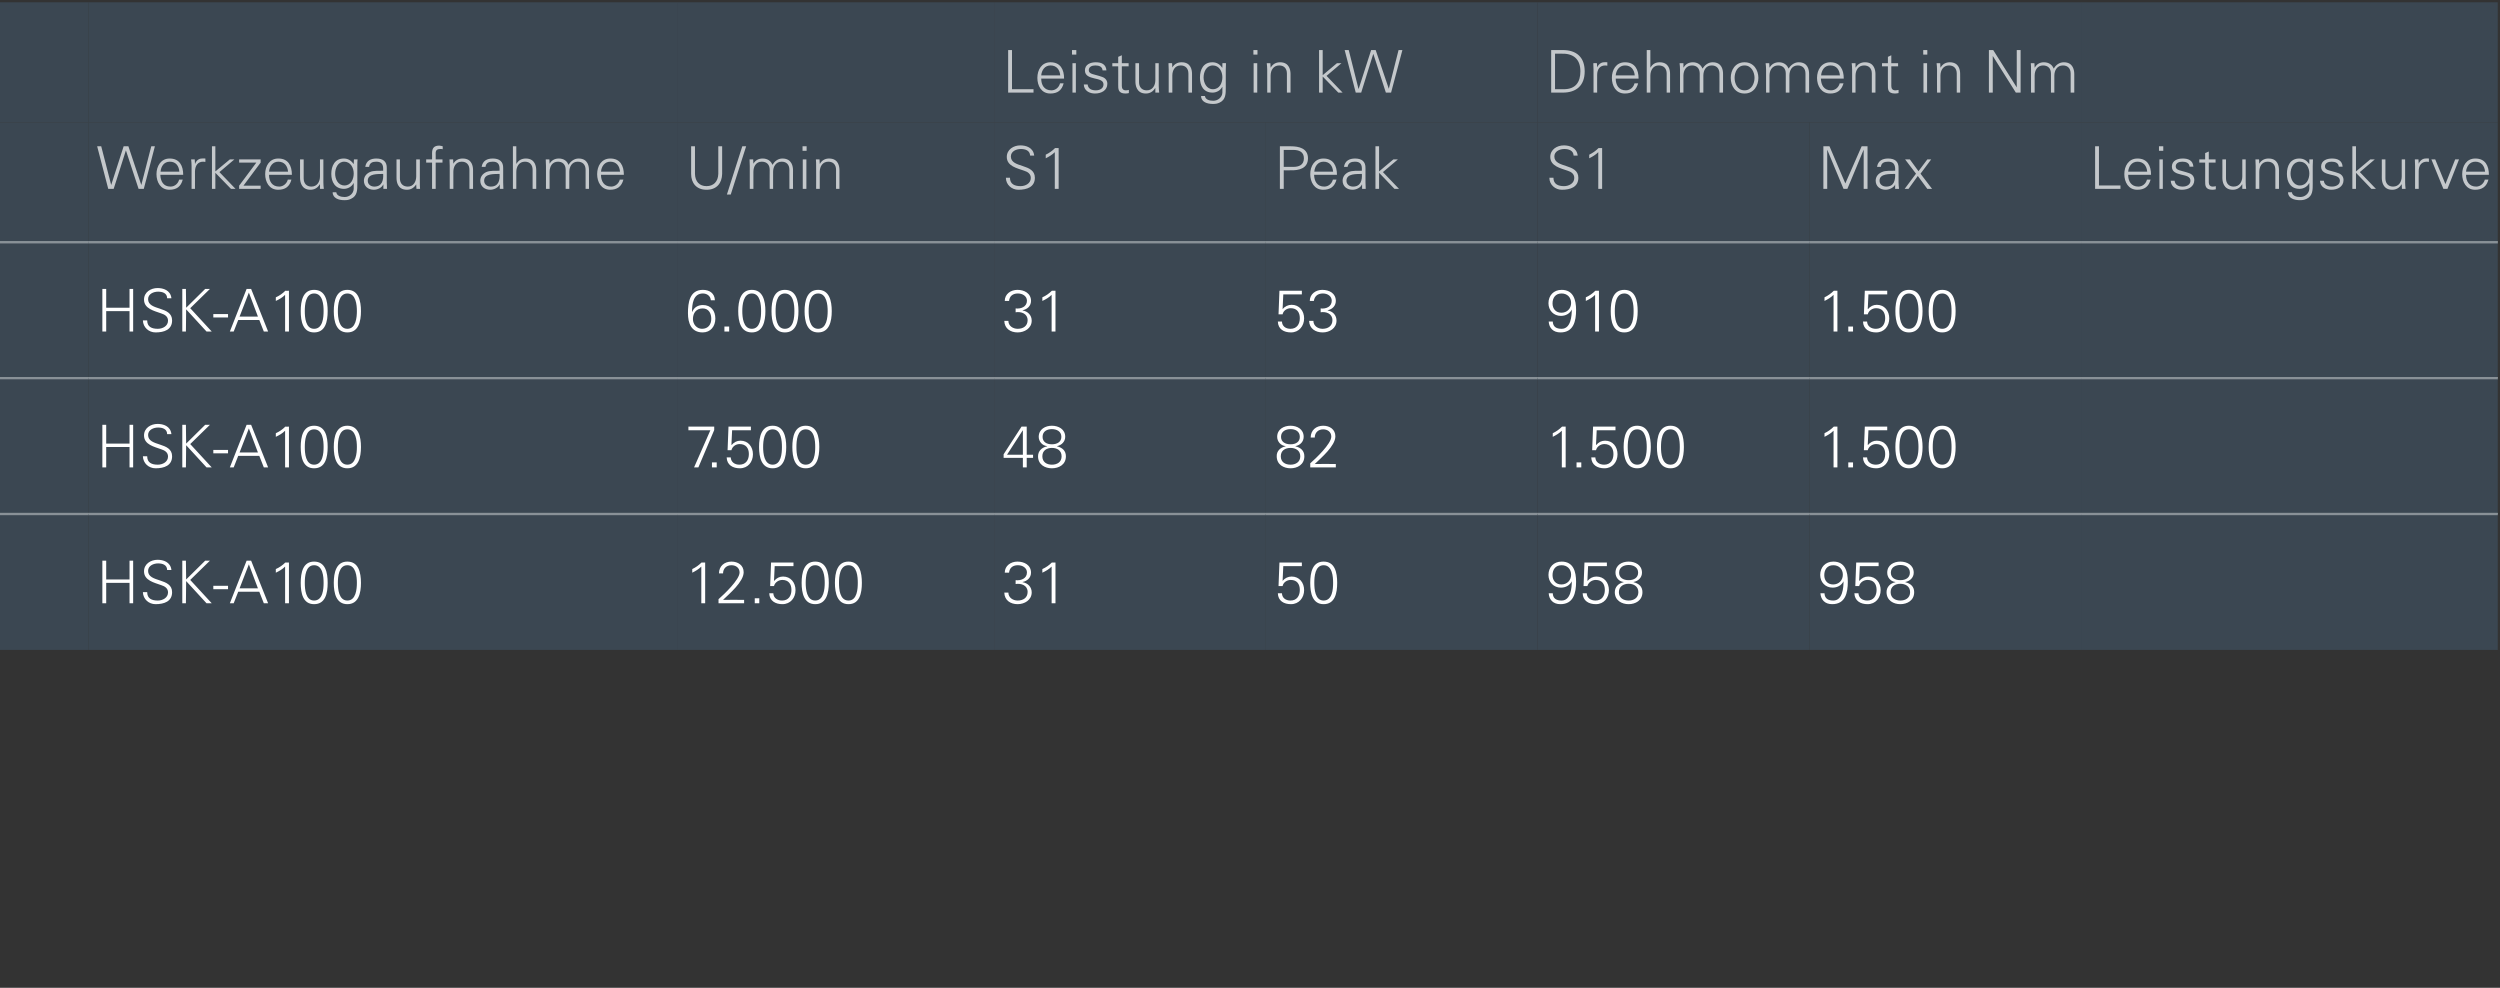 <?xml version="1.0" standalone="no"?><!DOCTYPE svg PUBLIC "-//W3C//DTD SVG 1.1//EN" "http://www.w3.org/Graphics/SVG/1.1/DTD/svg11.dtd"><svg xmlns="http://www.w3.org/2000/svg" version="1.1" width="1104px" height="436.2px" viewBox="0 -1 1104 436.2" style="top:-1px"><rect x="0" y="-1" width="1104" height="436.2" fill="#333333" stroke="none"/>  <desc>,,,Leistung in kW,Drehmoment in Nm,,,Werkzeugaufnahme,U/min,S1,Peak,S1,Max,Leistungskurve,,HSK A100,6.000,31,53,910,1...</desc>  <defs/>  <g class="svg-tables">    <g class="svg-table-background">      <rect x="-1" y="0" width="40" height="53" class="svg-cell-fill" style="fill:#3b4752;"/>      <rect x="39" y="0" width="260" height="53" class="svg-cell-fill" style="fill:#3b4752;"/>      <rect x="299" y="0" width="140" height="53" class="svg-cell-fill" style="fill:#3b4752;"/>      <rect x="439" y="0" width="240" height="53" class="svg-cell-fill" style="fill:#3b4752;"/>      <rect x="679" y="0" width="240" height="53" class="svg-cell-fill" style="fill:#3b4752;"/>      <rect x="919" y="0" width="184" height="53" class="svg-cell-fill" style="fill:#3b4752;"/>      <rect x="-1" y="53" width="40" height="53" class="svg-cell-fill" style="fill:#3b4752;"/>      <line x1="-1" y1="106" x2="39" y2="106" stroke="#899197" stroke-width="1"/>      <rect x="39" y="53" width="260" height="53" class="svg-cell-fill" style="fill:#3b4752;"/>      <line x1="39" y1="106" x2="299" y2="106" stroke="#899197" stroke-width="1"/>      <rect x="299" y="53" width="140" height="53" class="svg-cell-fill" style="fill:#3b4752;"/>      <line x1="299" y1="106" x2="439" y2="106" stroke="#899197" stroke-width="1"/>      <rect x="439" y="53" width="120" height="53" class="svg-cell-fill" style="fill:#3b4752;"/>      <line x1="439" y1="106" x2="559" y2="106" stroke="#899197" stroke-width="1"/>      <rect x="559" y="53" width="120" height="53" class="svg-cell-fill" style="fill:#3b4752;"/>      <line x1="559" y1="106" x2="679" y2="106" stroke="#899197" stroke-width="1"/>      <rect x="679" y="53" width="120" height="53" class="svg-cell-fill" style="fill:#3b4752;"/>      <line x1="679" y1="106" x2="799" y2="106" stroke="#899197" stroke-width="1"/>      <rect x="799" y="53" width="120" height="53" class="svg-cell-fill" style="fill:#3b4752;"/>      <line x1="799" y1="106" x2="919" y2="106" stroke="#899197" stroke-width="1"/>      <rect x="919" y="53" width="184" height="53" class="svg-cell-fill" style="fill:#3b4752;"/>      <line x1="919" y1="106" x2="1103" y2="106" stroke="#899197" stroke-width="1"/>      <rect x="-1" y="106" width="40" height="60" class="svg-cell-fill" style="fill:#3b4752;"/>      <line x1="-1" y1="166" x2="39" y2="166" stroke="#899197" stroke-width="1"/>      <line x1="-1" y1="106" x2="39" y2="106" stroke="#899197" stroke-width="1"/>      <rect x="39" y="106" width="260" height="60" class="svg-cell-fill" style="fill:#3b4752;"/>      <line x1="39" y1="166" x2="299" y2="166" stroke="#899197" stroke-width="1"/>      <line x1="39" y1="106" x2="299" y2="106" stroke="#899197" stroke-width="1"/>      <rect x="299" y="106" width="140" height="60" class="svg-cell-fill" style="fill:#3b4752;"/>      <line x1="299" y1="166" x2="439" y2="166" stroke="#899197" stroke-width="1"/>      <line x1="299" y1="106" x2="439" y2="106" stroke="#899197" stroke-width="1"/>      <rect x="439" y="106" width="120" height="60" class="svg-cell-fill" style="fill:#3b4752;"/>      <line x1="439" y1="166" x2="559" y2="166" stroke="#899197" stroke-width="1"/>      <line x1="439" y1="106" x2="559" y2="106" stroke="#899197" stroke-width="1"/>      <rect x="559" y="106" width="120" height="60" class="svg-cell-fill" style="fill:#3b4752;"/>      <line x1="559" y1="166" x2="679" y2="166" stroke="#899197" stroke-width="1"/>      <line x1="559" y1="106" x2="679" y2="106" stroke="#899197" stroke-width="1"/>      <rect x="679" y="106" width="120" height="60" class="svg-cell-fill" style="fill:#3b4752;"/>      <line x1="679" y1="166" x2="799" y2="166" stroke="#899197" stroke-width="1"/>      <line x1="679" y1="106" x2="799" y2="106" stroke="#899197" stroke-width="1"/>      <rect x="799" y="106" width="120" height="60" class="svg-cell-fill" style="fill:#3b4752;"/>      <line x1="799" y1="166" x2="919" y2="166" stroke="#899197" stroke-width="1"/>      <line x1="799" y1="106" x2="919" y2="106" stroke="#899197" stroke-width="1"/>      <rect x="919" y="106" width="184" height="60" class="svg-cell-fill" style="fill:#3b4752;"/>      <line x1="919" y1="166" x2="1103" y2="166" stroke="#899197" stroke-width="1"/>      <line x1="919" y1="106" x2="1103" y2="106" stroke="#899197" stroke-width="1"/>      <rect x="-1" y="166" width="40" height="60" class="svg-cell-fill" style="fill:#3b4752;"/>      <line x1="-1" y1="226" x2="39" y2="226" stroke="#899197" stroke-width="1"/>      <line x1="-1" y1="166" x2="39" y2="166" stroke="#899197" stroke-width="1"/>      <rect x="39" y="166" width="260" height="60" class="svg-cell-fill" style="fill:#3b4752;"/>      <line x1="39" y1="226" x2="299" y2="226" stroke="#899197" stroke-width="1"/>      <line x1="39" y1="166" x2="299" y2="166" stroke="#899197" stroke-width="1"/>      <rect x="299" y="166" width="140" height="60" class="svg-cell-fill" style="fill:#3b4752;"/>      <line x1="299" y1="226" x2="439" y2="226" stroke="#899197" stroke-width="1"/>      <line x1="299" y1="166" x2="439" y2="166" stroke="#899197" stroke-width="1"/>      <rect x="439" y="166" width="120" height="60" class="svg-cell-fill" style="fill:#3b4752;"/>      <line x1="439" y1="226" x2="559" y2="226" stroke="#899197" stroke-width="1"/>      <line x1="439" y1="166" x2="559" y2="166" stroke="#899197" stroke-width="1"/>      <rect x="559" y="166" width="120" height="60" class="svg-cell-fill" style="fill:#3b4752;"/>      <line x1="559" y1="226" x2="679" y2="226" stroke="#899197" stroke-width="1"/>      <line x1="559" y1="166" x2="679" y2="166" stroke="#899197" stroke-width="1"/>      <rect x="679" y="166" width="120" height="60" class="svg-cell-fill" style="fill:#3b4752;"/>      <line x1="679" y1="226" x2="799" y2="226" stroke="#899197" stroke-width="1"/>      <line x1="679" y1="166" x2="799" y2="166" stroke="#899197" stroke-width="1"/>      <rect x="799" y="166" width="120" height="60" class="svg-cell-fill" style="fill:#3b4752;"/>      <line x1="799" y1="226" x2="919" y2="226" stroke="#899197" stroke-width="1"/>      <line x1="799" y1="166" x2="919" y2="166" stroke="#899197" stroke-width="1"/>      <rect x="919" y="166" width="184" height="60" class="svg-cell-fill" style="fill:#3b4752;"/>      <line x1="919" y1="226" x2="1103" y2="226" stroke="#899197" stroke-width="1"/>      <line x1="919" y1="166" x2="1103" y2="166" stroke="#899197" stroke-width="1"/>      <rect x="-1" y="226" width="40" height="60" class="svg-cell-fill" style="fill:#3b4752;"/>      <line x1="-1" y1="226" x2="39" y2="226" stroke="#899197" stroke-width="1"/>      <rect x="39" y="226" width="260" height="60" class="svg-cell-fill" style="fill:#3b4752;"/>      <line x1="39" y1="226" x2="299" y2="226" stroke="#899197" stroke-width="1"/>      <rect x="299" y="226" width="140" height="60" class="svg-cell-fill" style="fill:#3b4752;"/>      <line x1="299" y1="226" x2="439" y2="226" stroke="#899197" stroke-width="1"/>      <rect x="439" y="226" width="120" height="60" class="svg-cell-fill" style="fill:#3b4752;"/>      <line x1="439" y1="226" x2="559" y2="226" stroke="#899197" stroke-width="1"/>      <rect x="559" y="226" width="120" height="60" class="svg-cell-fill" style="fill:#3b4752;"/>      <line x1="559" y1="226" x2="679" y2="226" stroke="#899197" stroke-width="1"/>      <rect x="679" y="226" width="120" height="60" class="svg-cell-fill" style="fill:#3b4752;"/>      <line x1="679" y1="226" x2="799" y2="226" stroke="#899197" stroke-width="1"/>      <rect x="799" y="226" width="120" height="60" class="svg-cell-fill" style="fill:#3b4752;"/>      <line x1="799" y1="226" x2="919" y2="226" stroke="#899197" stroke-width="1"/>      <rect x="919" y="226" width="184" height="60" class="svg-cell-fill" style="fill:#3b4752;"/>      <line x1="919" y1="226" x2="1103" y2="226" stroke="#899197" stroke-width="1"/>    </g>  </g>  <g id="Polygon64036">    <path d="M 805.6 253 C 805.6 255.4 807.1 257.1 809.5 257.1 C 812 257.1 813.8 255.3 813.8 252.8 C 813.8 250.3 812.1 248.6 809.6 248.6 C 806.9 248.6 805.6 250.5 805.6 253 Z M 805.7 261 C 805.8 263.4 807.4 264.2 809.6 264.2 C 813.7 264.2 814.1 258.5 814.1 255.7 C 814.1 255.7 814.1 255.7 814.1 255.7 C 813.2 257.5 811.4 258.5 809.3 258.5 C 806.1 258.5 803.8 256.1 803.8 252.9 C 803.8 249.5 806.1 247 809.6 247 C 814.8 247 816 251.4 816 255.9 C 816 260.8 814.9 265.8 809.1 265.8 C 805.9 265.8 804.1 263.9 803.9 261 C 803.9 261 805.7 261 805.7 261 Z M 819.7 247.4 L 829.6 247.4 L 829.6 249 L 821.3 249 L 821 255.4 C 821 255.4 821.08 255.45 821.1 255.5 C 822.1 254.3 823.4 253.6 825 253.6 C 828.4 253.6 830.5 256.3 830.5 259.6 C 830.5 263 828.3 265.8 824.7 265.8 C 821.7 265.8 819 264.4 818.9 261 C 818.9 261 820.7 261 820.7 261 C 820.8 263.1 822.5 264.2 824.6 264.2 C 827.4 264.2 828.7 262.1 828.7 259.5 C 828.7 256.9 827.4 255.1 824.7 255.1 C 823 255.1 821.4 256.2 821 257.8 C 821.03 257.85 819.3 257.8 819.3 257.8 L 819.7 247.4 Z M 837 256 C 834.9 255.8 833.4 254 833.4 251.9 C 833.4 248.5 836.3 247 839.2 247 C 842.1 247 845.1 248.5 845.1 251.9 C 845.1 254 843.5 255.6 841.4 256 C 841.4 256 841.4 256.1 841.4 256.1 C 843.8 256.7 845.3 258.1 845.3 260.5 C 845.3 264.2 842.2 265.8 839.2 265.8 C 836.2 265.8 833.1 264.2 833.1 260.5 C 833.1 258.2 834.7 256.6 837 256.1 C 837 256.1 837 256 837 256 Z M 839.2 255.2 C 841.6 255.2 843.4 254.1 843.4 251.9 C 843.4 249.4 841.2 248.5 839.2 248.5 C 837.2 248.5 835 249.4 835 251.9 C 835 254.1 836.8 255.2 839.2 255.2 Z M 839.2 264.2 C 841.4 264.2 843.5 263.1 843.5 260.5 C 843.5 257.9 841.4 256.8 839.2 256.8 C 837 256.8 834.9 257.9 834.9 260.5 C 834.9 263.1 837 264.2 839.2 264.2 Z " stroke="none" fill="#fff"/>  </g>  <g id="Polygon64035">    <path d="M 685.6 253 C 685.6 255.4 687.1 257.1 689.5 257.1 C 692 257.1 693.8 255.3 693.8 252.8 C 693.8 250.3 692.1 248.6 689.6 248.6 C 686.9 248.6 685.6 250.5 685.6 253 Z M 685.7 261 C 685.8 263.4 687.4 264.2 689.6 264.2 C 693.7 264.2 694.1 258.5 694.1 255.7 C 694.1 255.7 694.1 255.7 694.1 255.7 C 693.2 257.5 691.4 258.5 689.3 258.5 C 686.1 258.5 683.8 256.1 683.8 252.9 C 683.8 249.5 686.1 247 689.6 247 C 694.8 247 696 251.4 696 255.9 C 696 260.8 694.9 265.8 689.1 265.8 C 685.9 265.8 684.1 263.9 683.9 261 C 683.9 261 685.7 261 685.7 261 Z M 699.7 247.4 L 709.6 247.4 L 709.6 249 L 701.3 249 L 701 255.4 C 701 255.4 701.08 255.45 701.1 255.5 C 702.1 254.3 703.4 253.6 705 253.6 C 708.4 253.6 710.5 256.3 710.5 259.6 C 710.5 263 708.3 265.8 704.7 265.8 C 701.7 265.8 699 264.4 698.9 261 C 698.9 261 700.7 261 700.7 261 C 700.8 263.1 702.5 264.2 704.6 264.2 C 707.4 264.2 708.7 262.1 708.7 259.5 C 708.7 256.9 707.4 255.1 704.7 255.1 C 703 255.1 701.4 256.2 701 257.8 C 701.03 257.85 699.3 257.8 699.3 257.8 L 699.7 247.4 Z M 717 256 C 714.9 255.8 713.4 254 713.4 251.9 C 713.4 248.5 716.3 247 719.2 247 C 722.1 247 725.1 248.5 725.1 251.9 C 725.1 254 723.5 255.6 721.4 256 C 721.4 256 721.4 256.1 721.4 256.1 C 723.8 256.7 725.3 258.1 725.3 260.5 C 725.3 264.2 722.2 265.8 719.2 265.8 C 716.2 265.8 713.1 264.2 713.1 260.5 C 713.1 258.2 714.7 256.6 717 256.1 C 717 256.1 717 256 717 256 Z M 719.2 255.2 C 721.6 255.2 723.4 254.1 723.4 251.9 C 723.4 249.4 721.2 248.5 719.2 248.5 C 717.2 248.5 715 249.4 715 251.9 C 715 254.1 716.8 255.2 719.2 255.2 Z M 719.2 264.2 C 721.4 264.2 723.5 263.1 723.5 260.5 C 723.5 257.9 721.4 256.8 719.2 256.8 C 717 256.8 714.9 257.9 714.9 260.5 C 714.9 263.1 717 264.2 719.2 264.2 Z " stroke="none" fill="#fff"/>  </g>  <g id="Polygon64034">    <path d="M 565 247.4 L 574.9 247.4 L 574.9 249 L 566.7 249 L 566.4 255.4 C 566.4 255.4 566.42 255.45 566.4 255.5 C 567.4 254.3 568.8 253.6 570.4 253.6 C 573.8 253.6 575.9 256.3 575.9 259.6 C 575.9 263 573.6 265.8 570.1 265.8 C 567 265.8 564.4 264.4 564.3 261 C 564.3 261 566.1 261 566.1 261 C 566.2 263.1 567.8 264.2 569.9 264.2 C 572.7 264.2 574 262.1 574 259.5 C 574 256.9 572.7 255.1 570 255.1 C 568.3 255.1 566.7 256.2 566.4 257.8 C 566.37 257.85 564.6 257.8 564.6 257.8 L 565 247.4 Z M 580.4 256.4 C 580.4 259.1 580.7 264.2 584.5 264.2 C 588.4 264.2 588.7 259.1 588.7 256.4 C 588.7 253.7 588.4 248.6 584.5 248.6 C 580.7 248.6 580.4 253.7 580.4 256.4 Z M 590.5 256.4 C 590.5 261 589.5 265.8 584.5 265.8 C 579.6 265.8 578.6 261 578.6 256.4 C 578.6 251.8 579.6 247 584.5 247 C 589.5 247 590.5 251.8 590.5 256.4 Z " stroke="none" fill="#fff"/>  </g>  <g id="Polygon64033">    <path d="M 448.5 255.2 C 450.8 255.5 453.5 254.5 453.5 251.8 C 453.5 249.8 451.6 248.6 449.5 248.6 C 447.2 248.6 445.8 249.8 445.6 251.9 C 445.6 251.9 443.7 251.9 443.7 251.9 C 443.7 248.8 446.4 247 449.3 247 C 452.3 247 455.3 248.5 455.3 251.9 C 455.3 254.1 453.6 255.6 451.6 256 C 451.6 256 451.6 256.1 451.6 256.1 C 453.9 256.5 455.6 258.2 455.6 260.6 C 455.6 264 452.4 265.8 449.4 265.8 C 446.2 265.8 443.6 264.1 443.5 260.7 C 443.5 260.7 445.3 260.7 445.3 260.7 C 445.3 262.9 447.3 264.2 449.4 264.2 C 451.8 264.2 453.8 263 453.8 260.4 C 453.8 257.5 451 256.5 448.5 256.9 C 448.5 256.9 448.5 255.2 448.5 255.2 Z M 460.3 250.3 C 461.9 249.6 463.3 248.6 464.5 247.4 C 464.46 247.42 466.1 247.4 466.1 247.4 L 466.1 265.4 L 464.4 265.4 C 464.4 265.4 464.39 249.24 464.4 249.2 C 463.2 250.4 461.8 251.2 460.3 251.9 C 460.3 251.9 460.3 250.3 460.3 250.3 Z " stroke="none" fill="#fff"/>  </g>  <g id="Polygon64032">    <path d="M 305.7 250.3 C 307.2 249.6 308.6 248.6 309.8 247.4 C 309.8 247.42 311.4 247.4 311.4 247.4 L 311.4 265.4 L 309.7 265.4 C 309.7 265.4 309.72 249.24 309.7 249.2 C 308.5 250.4 307.1 251.2 305.7 251.9 C 305.7 251.9 305.7 250.3 305.7 250.3 Z M 317.3 265.4 C 317.3 265.4 317.31 263.64 317.3 263.6 C 319.7 261.5 326.6 255 326.6 251.8 C 326.6 249.7 324.9 248.6 323 248.6 C 320.8 248.6 319.3 250.1 319.3 252.2 C 319.3 252.2 317.5 252.2 317.5 252.2 C 317.5 249 319.9 247 323 247 C 325.9 247 328.4 248.6 328.4 251.7 C 328.4 255.9 322.1 261.2 319.3 263.9 C 319.34 263.85 328.6 263.9 328.6 263.9 L 328.6 265.4 L 317.3 265.4 Z M 333.3 265.4 L 333.3 263.2 L 335.3 263.2 L 335.3 265.4 L 333.3 265.4 Z M 340.5 247.4 L 350.4 247.4 L 350.4 249 L 342.1 249 L 341.8 255.4 C 341.8 255.4 341.88 255.45 341.9 255.5 C 342.9 254.3 344.2 253.6 345.8 253.6 C 349.2 253.6 351.3 256.3 351.3 259.6 C 351.3 263 349.1 265.8 345.5 265.8 C 342.5 265.8 339.8 264.4 339.7 261 C 339.7 261 341.5 261 341.5 261 C 341.6 263.1 343.3 264.2 345.4 264.2 C 348.2 264.2 349.5 262.1 349.5 259.5 C 349.5 256.9 348.2 255.1 345.5 255.1 C 343.8 255.1 342.2 256.2 341.8 257.8 C 341.83 257.85 340.1 257.8 340.1 257.8 L 340.5 247.4 Z M 355.8 256.4 C 355.8 259.1 356.2 264.2 360 264.2 C 363.8 264.2 364.2 259.1 364.2 256.4 C 364.2 253.7 363.8 248.6 360 248.6 C 356.2 248.6 355.8 253.7 355.8 256.4 Z M 366 256.4 C 366 261 364.9 265.8 360 265.8 C 355.1 265.8 354 261 354 256.4 C 354 251.8 355.1 247 360 247 C 364.9 247 366 251.8 366 256.4 Z M 370.5 256.4 C 370.5 259.1 370.8 264.2 374.7 264.2 C 378.5 264.2 378.8 259.1 378.8 256.4 C 378.8 253.7 378.5 248.6 374.7 248.6 C 370.8 248.6 370.5 253.7 370.5 256.4 Z M 380.6 256.4 C 380.6 261 379.6 265.8 374.7 265.8 C 369.8 265.8 368.7 261 368.7 256.4 C 368.7 251.8 369.8 247 374.7 247 C 379.6 247 380.6 251.8 380.6 256.4 Z " stroke="none" fill="#fff"/>  </g>  <g id="Polygon64031">    <path d="M 45.2 265.4 L 45.2 246.6 L 46.9 246.6 L 46.9 254.9 L 57.2 254.9 L 57.2 246.6 L 58.8 246.6 L 58.8 265.4 L 57.2 265.4 L 57.2 256.4 L 46.9 256.4 L 46.9 265.4 L 45.2 265.4 Z M 68.7 265.8 C 65.7 265.8 63.2 263.6 63.1 260.5 C 63.1 260.5 65 260.5 65 260.5 C 65 263.4 67.1 264.2 69.7 264.2 C 71.8 264.2 74.2 263 74.2 260.6 C 74.2 258.8 72.8 257.9 71.2 257.4 C 68.2 256.3 63.6 255.4 63.6 251.3 C 63.6 248 66.6 246.2 69.6 246.2 C 72 246.2 75.3 247.1 75.7 250.7 C 75.7 250.7 73.8 250.7 73.8 250.7 C 73.8 248.4 71.7 247.8 69.8 247.8 C 67.8 247.8 65.4 248.8 65.4 251.1 C 65.4 256.4 76 254 76 260.5 C 76 264.6 72.5 265.8 68.7 265.8 Z M 80.5 265.4 L 80.5 246.6 L 82.1 246.6 L 82.2 254.9 L 90.6 246.6 L 92.7 246.6 L 84 255.1 L 93.5 265.4 L 91.2 265.4 L 82.2 255.6 L 82.1 265.4 L 80.5 265.4 Z M 94.2 257.7 L 100.7 257.7 L 100.7 259.2 L 94.2 259.2 L 94.2 257.7 Z M 113.9 258.8 L 109.9 248.2 L 105.8 258.8 L 113.9 258.8 Z M 101.5 265.4 L 108.9 246.6 L 110.9 246.6 L 118.4 265.4 L 116.5 265.4 L 114.5 260.3 L 105.2 260.3 L 103.2 265.4 L 101.5 265.4 Z M 121.8 250.3 C 123.4 249.6 124.8 248.6 126 247.4 C 125.95 247.42 127.6 247.4 127.6 247.4 L 127.6 265.4 L 125.9 265.4 C 125.9 265.4 125.87 249.24 125.9 249.2 C 124.7 250.4 123.3 251.2 121.8 251.9 C 121.8 251.9 121.8 250.3 121.8 250.3 Z M 134.6 256.4 C 134.6 259.1 134.9 264.2 138.7 264.2 C 142.6 264.2 142.9 259.1 142.9 256.4 C 142.9 253.7 142.6 248.6 138.7 248.6 C 134.9 248.6 134.6 253.7 134.6 256.4 Z M 144.7 256.4 C 144.7 261 143.7 265.8 138.7 265.8 C 133.8 265.8 132.8 261 132.8 256.4 C 132.8 251.8 133.8 247 138.7 247 C 143.7 247 144.7 251.8 144.7 256.4 Z M 149.2 256.4 C 149.2 259.1 149.6 264.2 153.4 264.2 C 157.2 264.2 157.6 259.1 157.6 256.4 C 157.6 253.7 157.2 248.6 153.4 248.6 C 149.6 248.6 149.2 253.7 149.2 256.4 Z M 159.4 256.4 C 159.4 261 158.3 265.8 153.4 265.8 C 148.5 265.8 147.4 261 147.4 256.4 C 147.4 251.8 148.5 247 153.4 247 C 158.3 247 159.4 251.8 159.4 256.4 Z " stroke="none" fill="#fff"/>  </g>  <g id="Polygon64030">    <path d="M 805.7 190.3 C 807.2 189.6 808.6 188.6 809.8 187.4 C 809.8 187.42 811.4 187.4 811.4 187.4 L 811.4 205.4 L 809.7 205.4 C 809.7 205.4 809.72 189.24 809.7 189.2 C 808.5 190.4 807.1 191.2 805.7 191.9 C 805.7 191.9 805.7 190.3 805.7 190.3 Z M 816.2 205.4 L 816.2 203.2 L 818.3 203.2 L 818.3 205.4 L 816.2 205.4 Z M 823.5 187.4 L 833.4 187.4 L 833.4 189 L 825.1 189 L 824.8 195.4 C 824.8 195.4 824.88 195.45 824.9 195.5 C 825.9 194.3 827.2 193.6 828.8 193.6 C 832.2 193.6 834.3 196.3 834.3 199.6 C 834.3 203 832.1 205.8 828.5 205.8 C 825.5 205.8 822.8 204.4 822.7 201 C 822.7 201 824.5 201 824.5 201 C 824.6 203.1 826.3 204.2 828.4 204.2 C 831.2 204.2 832.5 202.1 832.5 199.5 C 832.5 196.9 831.2 195.1 828.5 195.1 C 826.8 195.1 825.2 196.2 824.8 197.8 C 824.83 197.85 823.1 197.8 823.1 197.8 L 823.5 187.4 Z M 838.8 196.4 C 838.8 199.1 839.2 204.2 843 204.2 C 846.8 204.2 847.2 199.1 847.2 196.4 C 847.2 193.7 846.8 188.6 843 188.6 C 839.2 188.6 838.8 193.7 838.8 196.4 Z M 849 196.4 C 849 201 847.9 205.8 843 205.8 C 838.1 205.8 837 201 837 196.4 C 837 191.8 838.1 187 843 187 C 847.9 187 849 191.8 849 196.4 Z M 853.5 196.4 C 853.5 199.1 853.8 204.2 857.7 204.2 C 861.5 204.2 861.8 199.1 861.8 196.4 C 861.8 193.7 861.5 188.6 857.7 188.6 C 853.8 188.6 853.5 193.7 853.5 196.4 Z M 863.6 196.4 C 863.6 201 862.6 205.8 857.7 205.8 C 852.8 205.8 851.7 201 851.7 196.4 C 851.7 191.8 852.8 187 857.7 187 C 862.6 187 863.6 191.8 863.6 196.4 Z " stroke="none" fill="#fff"/>  </g>  <g id="Polygon64029">    <path d="M 685.7 190.3 C 687.2 189.6 688.6 188.6 689.8 187.4 C 689.8 187.42 691.4 187.4 691.4 187.4 L 691.4 205.4 L 689.7 205.4 C 689.7 205.4 689.72 189.24 689.7 189.2 C 688.5 190.4 687.1 191.2 685.7 191.9 C 685.7 191.9 685.7 190.3 685.7 190.3 Z M 696.2 205.4 L 696.2 203.2 L 698.3 203.2 L 698.3 205.4 L 696.2 205.4 Z M 703.5 187.4 L 713.4 187.4 L 713.4 189 L 705.1 189 L 704.8 195.4 C 704.8 195.4 704.88 195.45 704.9 195.5 C 705.9 194.3 707.2 193.6 708.8 193.6 C 712.2 193.6 714.3 196.3 714.3 199.6 C 714.3 203 712.1 205.8 708.5 205.8 C 705.5 205.8 702.8 204.4 702.7 201 C 702.7 201 704.5 201 704.5 201 C 704.6 203.1 706.3 204.2 708.4 204.2 C 711.2 204.2 712.5 202.1 712.5 199.5 C 712.5 196.9 711.2 195.1 708.5 195.1 C 706.8 195.1 705.2 196.2 704.8 197.8 C 704.83 197.85 703.1 197.8 703.1 197.8 L 703.5 187.4 Z M 718.8 196.4 C 718.8 199.1 719.2 204.2 723 204.2 C 726.8 204.2 727.2 199.1 727.2 196.4 C 727.2 193.7 726.8 188.6 723 188.6 C 719.2 188.6 718.8 193.7 718.8 196.4 Z M 729 196.4 C 729 201 727.9 205.8 723 205.8 C 718.1 205.8 717 201 717 196.4 C 717 191.8 718.1 187 723 187 C 727.9 187 729 191.8 729 196.4 Z M 733.5 196.4 C 733.5 199.1 733.8 204.2 737.7 204.2 C 741.5 204.2 741.8 199.1 741.8 196.4 C 741.8 193.7 741.5 188.6 737.7 188.6 C 733.8 188.6 733.5 193.7 733.5 196.4 Z M 743.6 196.4 C 743.6 201 742.6 205.8 737.7 205.8 C 732.8 205.8 731.7 201 731.7 196.4 C 731.7 191.8 732.8 187 737.7 187 C 742.6 187 743.6 191.8 743.6 196.4 Z " stroke="none" fill="#fff"/>  </g>  <g id="Polygon64028">    <path d="M 567.7 196 C 565.6 195.8 564 194 564 191.9 C 564 188.5 567 187 569.9 187 C 572.8 187 575.7 188.5 575.7 191.9 C 575.7 194 574.2 195.6 572.1 196 C 572.1 196 572.1 196.1 572.1 196.1 C 574.5 196.7 576 198.1 576 200.5 C 576 204.2 572.9 205.8 569.9 205.8 C 566.9 205.8 563.8 204.2 563.8 200.5 C 563.7 198.2 565.4 196.6 567.7 196.1 C 567.7 196.1 567.7 196 567.7 196 Z M 569.9 195.2 C 572.3 195.2 574 194.1 574 191.9 C 574 189.4 571.9 188.5 569.9 188.5 C 567.9 188.5 565.7 189.4 565.7 191.9 C 565.7 194.1 567.5 195.2 569.9 195.2 Z M 569.9 204.2 C 572.1 204.2 574.2 203.1 574.2 200.5 C 574.2 197.9 572.1 196.8 569.9 196.8 C 567.6 196.8 565.6 197.9 565.6 200.5 C 565.6 203.1 567.6 204.2 569.9 204.2 Z M 578.6 205.4 C 578.6 205.4 578.61 203.64 578.6 203.6 C 581 201.5 587.9 195 587.9 191.8 C 587.9 189.7 586.2 188.6 584.3 188.6 C 582.1 188.6 580.6 190.1 580.6 192.2 C 580.6 192.2 578.8 192.2 578.8 192.2 C 578.8 189 581.2 187 584.3 187 C 587.2 187 589.7 188.6 589.7 191.7 C 589.7 195.9 583.4 201.2 580.6 203.9 C 580.64 203.85 589.9 203.9 589.9 203.9 L 589.9 205.4 L 578.6 205.4 Z " stroke="none" fill="#fff"/>  </g>  <g id="Polygon64027">    <path d="M 451.7 201.2 L 443.2 201.2 L 443.2 199.6 L 451.1 187.4 L 453.4 187.4 L 453.4 199.8 L 456.2 199.8 L 456.2 201.2 L 453.4 201.2 L 453.4 205.4 L 451.7 205.4 L 451.7 201.2 Z M 451.7 189.1 L 451.6 189.1 L 444.7 199.8 L 451.7 199.8 L 451.7 189.1 Z M 462.4 196 C 460.3 195.8 458.7 194 458.7 191.9 C 458.7 188.5 461.7 187 464.5 187 C 467.4 187 470.4 188.5 470.4 191.9 C 470.4 194 468.8 195.6 466.8 196 C 466.8 196 466.8 196.1 466.8 196.1 C 469.2 196.7 470.7 198.1 470.7 200.5 C 470.7 204.2 467.6 205.8 464.5 205.8 C 461.5 205.8 458.4 204.2 458.4 200.5 C 458.4 198.2 460 196.6 462.4 196.1 C 462.4 196.1 462.4 196 462.4 196 Z M 464.5 195.2 C 466.9 195.2 468.7 194.1 468.7 191.9 C 468.7 189.4 466.5 188.5 464.5 188.5 C 462.5 188.5 460.4 189.4 460.4 191.9 C 460.4 194.1 462.1 195.2 464.5 195.2 Z M 464.5 204.2 C 466.8 204.2 468.8 203.1 468.8 200.5 C 468.8 197.9 466.8 196.8 464.5 196.8 C 462.3 196.8 460.3 197.9 460.3 200.5 C 460.3 203.1 462.3 204.2 464.5 204.2 Z " stroke="none" fill="#fff"/>  </g>  <g id="Polygon64026">    <path d="M 315.4 188.9 L 308.4 205.4 L 306.5 205.4 L 313.7 189 L 304 189 L 304 187.4 L 315.4 187.4 L 315.4 188.9 Z M 314.4 205.4 L 314.4 203.2 L 316.5 203.2 L 316.5 205.4 L 314.4 205.4 Z M 321.7 187.4 L 331.6 187.4 L 331.6 189 L 323.3 189 L 323 195.4 C 323 195.4 323.06 195.45 323.1 195.5 C 324.1 194.3 325.4 193.6 327 193.6 C 330.4 193.6 332.5 196.3 332.5 199.6 C 332.5 203 330.3 205.8 326.7 205.8 C 323.7 205.8 321 204.4 320.9 201 C 320.9 201 322.7 201 322.7 201 C 322.8 203.1 324.5 204.2 326.5 204.2 C 329.4 204.2 330.7 202.1 330.7 199.5 C 330.7 196.9 329.4 195.1 326.6 195.1 C 324.9 195.1 323.4 196.2 323 197.8 C 323.01 197.85 321.3 197.8 321.3 197.8 L 321.7 187.4 Z M 337 196.4 C 337 199.1 337.4 204.2 341.2 204.2 C 345 204.2 345.3 199.1 345.3 196.4 C 345.3 193.7 345 188.6 341.2 188.6 C 337.4 188.6 337 193.7 337 196.4 Z M 347.2 196.4 C 347.2 201 346.1 205.8 341.2 205.8 C 336.3 205.8 335.2 201 335.2 196.4 C 335.2 191.8 336.3 187 341.2 187 C 346.1 187 347.2 191.8 347.2 196.4 Z M 351.7 196.4 C 351.7 199.1 352 204.2 355.8 204.2 C 359.7 204.2 360 199.1 360 196.4 C 360 193.7 359.7 188.6 355.8 188.6 C 352 188.6 351.7 193.7 351.7 196.4 Z M 361.8 196.4 C 361.8 201 360.8 205.8 355.8 205.8 C 350.9 205.8 349.9 201 349.9 196.4 C 349.9 191.8 350.9 187 355.8 187 C 360.8 187 361.8 191.8 361.8 196.4 Z " stroke="none" fill="#fff"/>  </g>  <g id="Polygon64025">    <path d="M 45.2 205.4 L 45.2 186.6 L 46.9 186.6 L 46.9 194.9 L 57.2 194.9 L 57.2 186.6 L 58.8 186.6 L 58.8 205.4 L 57.2 205.4 L 57.2 196.4 L 46.9 196.4 L 46.9 205.4 L 45.2 205.4 Z M 68.7 205.8 C 65.7 205.8 63.2 203.6 63.1 200.5 C 63.1 200.5 65 200.5 65 200.5 C 65 203.4 67.1 204.2 69.7 204.2 C 71.8 204.2 74.2 203 74.2 200.6 C 74.2 198.8 72.8 197.9 71.2 197.4 C 68.2 196.3 63.6 195.4 63.6 191.3 C 63.6 188 66.6 186.2 69.6 186.2 C 72 186.2 75.3 187.1 75.7 190.7 C 75.7 190.7 73.8 190.7 73.8 190.7 C 73.8 188.4 71.7 187.8 69.8 187.8 C 67.8 187.8 65.4 188.8 65.4 191.1 C 65.4 196.4 76 194 76 200.5 C 76 204.6 72.5 205.8 68.7 205.8 Z M 80.5 205.4 L 80.5 186.6 L 82.1 186.6 L 82.2 194.9 L 90.6 186.6 L 92.7 186.6 L 84 195.1 L 93.5 205.4 L 91.2 205.4 L 82.2 195.6 L 82.1 205.4 L 80.5 205.4 Z M 94.2 197.7 L 100.7 197.7 L 100.7 199.2 L 94.2 199.2 L 94.2 197.7 Z M 113.9 198.8 L 109.9 188.2 L 105.8 198.8 L 113.9 198.8 Z M 101.5 205.4 L 108.9 186.6 L 110.9 186.6 L 118.4 205.4 L 116.5 205.4 L 114.5 200.3 L 105.2 200.3 L 103.2 205.4 L 101.5 205.4 Z M 121.8 190.3 C 123.4 189.6 124.8 188.6 126 187.4 C 125.95 187.42 127.6 187.4 127.6 187.4 L 127.6 205.4 L 125.9 205.4 C 125.9 205.4 125.87 189.24 125.9 189.2 C 124.7 190.4 123.3 191.2 121.8 191.9 C 121.8 191.9 121.8 190.3 121.8 190.3 Z M 134.6 196.4 C 134.6 199.1 134.9 204.2 138.7 204.2 C 142.6 204.2 142.9 199.1 142.9 196.4 C 142.9 193.7 142.6 188.6 138.7 188.6 C 134.9 188.6 134.6 193.7 134.6 196.4 Z M 144.7 196.4 C 144.7 201 143.7 205.8 138.7 205.8 C 133.8 205.8 132.8 201 132.8 196.4 C 132.8 191.8 133.8 187 138.7 187 C 143.7 187 144.7 191.8 144.7 196.4 Z M 149.2 196.4 C 149.2 199.1 149.6 204.2 153.4 204.2 C 157.2 204.2 157.6 199.1 157.6 196.4 C 157.6 193.7 157.2 188.6 153.4 188.6 C 149.6 188.6 149.2 193.7 149.2 196.4 Z M 159.4 196.4 C 159.4 201 158.3 205.8 153.4 205.8 C 148.5 205.8 147.4 201 147.4 196.4 C 147.4 191.8 148.5 187 153.4 187 C 158.3 187 159.4 191.8 159.4 196.4 Z " stroke="none" fill="#fff"/>  </g>  <g id="Polygon64024">    <path d="M 805.7 130.3 C 807.2 129.6 808.6 128.6 809.8 127.4 C 809.8 127.42 811.4 127.4 811.4 127.4 L 811.4 145.4 L 809.7 145.4 C 809.7 145.4 809.72 129.24 809.7 129.2 C 808.5 130.4 807.1 131.2 805.7 131.9 C 805.7 131.9 805.7 130.3 805.7 130.3 Z M 816.2 145.4 L 816.2 143.2 L 818.3 143.2 L 818.3 145.4 L 816.2 145.4 Z M 823.5 127.4 L 833.4 127.4 L 833.4 129 L 825.1 129 L 824.8 135.4 C 824.8 135.4 824.88 135.45 824.9 135.5 C 825.9 134.3 827.2 133.6 828.8 133.6 C 832.2 133.6 834.3 136.3 834.3 139.6 C 834.3 143 832.1 145.8 828.5 145.8 C 825.5 145.8 822.8 144.4 822.7 141 C 822.7 141 824.5 141 824.5 141 C 824.6 143.1 826.3 144.2 828.4 144.2 C 831.2 144.2 832.5 142.1 832.5 139.5 C 832.5 136.9 831.2 135.1 828.5 135.1 C 826.8 135.1 825.2 136.2 824.8 137.8 C 824.83 137.85 823.1 137.8 823.1 137.8 L 823.5 127.4 Z M 838.8 136.4 C 838.8 139.1 839.2 144.2 843 144.2 C 846.8 144.2 847.2 139.1 847.2 136.4 C 847.2 133.7 846.8 128.6 843 128.6 C 839.2 128.6 838.8 133.7 838.8 136.4 Z M 849 136.4 C 849 141 847.9 145.8 843 145.8 C 838.1 145.8 837 141 837 136.4 C 837 131.8 838.1 127 843 127 C 847.9 127 849 131.8 849 136.4 Z M 853.5 136.4 C 853.5 139.1 853.8 144.2 857.7 144.2 C 861.5 144.2 861.8 139.1 861.8 136.4 C 861.8 133.7 861.5 128.6 857.7 128.6 C 853.8 128.6 853.5 133.7 853.5 136.4 Z M 863.6 136.4 C 863.6 141 862.6 145.8 857.7 145.8 C 852.8 145.8 851.7 141 851.7 136.4 C 851.7 131.8 852.8 127 857.7 127 C 862.6 127 863.6 131.8 863.6 136.4 Z " stroke="none" fill="#fff"/>  </g>  <g id="Polygon64023">    <path d="M 685.6 133 C 685.6 135.4 687.1 137.1 689.5 137.1 C 692 137.1 693.8 135.3 693.8 132.8 C 693.8 130.3 692.1 128.6 689.6 128.6 C 686.9 128.6 685.6 130.5 685.6 133 Z M 685.7 141 C 685.8 143.4 687.4 144.2 689.6 144.2 C 693.7 144.2 694.1 138.5 694.1 135.7 C 694.1 135.7 694.1 135.7 694.1 135.7 C 693.2 137.5 691.4 138.5 689.3 138.5 C 686.1 138.5 683.8 136.1 683.8 132.9 C 683.8 129.5 686.1 127 689.6 127 C 694.8 127 696 131.4 696 135.9 C 696 140.8 694.9 145.8 689.1 145.8 C 685.9 145.8 684.1 143.9 683.9 141 C 683.9 141 685.7 141 685.7 141 Z M 700.3 130.3 C 701.9 129.6 703.3 128.6 704.5 127.4 C 704.46 127.42 706.1 127.4 706.1 127.4 L 706.1 145.4 L 704.4 145.4 C 704.4 145.4 704.39 129.24 704.4 129.2 C 703.2 130.4 701.8 131.2 700.3 131.9 C 700.3 131.9 700.3 130.3 700.3 130.3 Z M 713.1 136.4 C 713.1 139.1 713.4 144.2 717.3 144.2 C 721.1 144.2 721.4 139.1 721.4 136.4 C 721.4 133.7 721.1 128.6 717.3 128.6 C 713.4 128.6 713.1 133.7 713.1 136.4 Z M 723.2 136.4 C 723.2 141 722.2 145.8 717.3 145.8 C 712.3 145.8 711.3 141 711.3 136.4 C 711.3 131.8 712.3 127 717.3 127 C 722.2 127 723.2 131.8 723.2 136.4 Z " stroke="none" fill="#fff"/>  </g>  <g id="Polygon64022">    <path d="M 565 127.4 L 574.9 127.4 L 574.9 129 L 566.7 129 L 566.4 135.4 C 566.4 135.4 566.42 135.45 566.4 135.5 C 567.4 134.3 568.8 133.6 570.4 133.6 C 573.8 133.6 575.9 136.3 575.9 139.6 C 575.9 143 573.6 145.8 570.1 145.8 C 567 145.8 564.4 144.4 564.3 141 C 564.3 141 566.1 141 566.1 141 C 566.2 143.1 567.8 144.2 569.9 144.2 C 572.7 144.2 574 142.1 574 139.5 C 574 136.9 572.7 135.1 570 135.1 C 568.3 135.1 566.7 136.2 566.4 137.8 C 566.37 137.85 564.6 137.8 564.6 137.8 L 565 127.4 Z M 583.2 135.2 C 585.5 135.5 588.1 134.5 588.1 131.8 C 588.1 129.8 586.3 128.6 584.2 128.6 C 581.9 128.6 580.5 129.8 580.2 131.9 C 580.2 131.9 578.4 131.9 578.4 131.9 C 578.4 128.8 581.1 127 583.9 127 C 587 127 589.9 128.5 589.9 131.9 C 589.9 134.1 588.3 135.6 586.3 136 C 586.3 136 586.3 136.1 586.3 136.1 C 588.6 136.5 590.2 138.2 590.2 140.6 C 590.2 144 587.1 145.8 584.1 145.8 C 580.9 145.8 578.2 144.1 578.1 140.7 C 578.1 140.7 580 140.7 580 140.7 C 580 142.9 582 144.2 584 144.2 C 586.4 144.2 588.4 143 588.4 140.4 C 588.4 137.5 585.6 136.5 583.2 136.9 C 583.2 136.9 583.2 135.2 583.2 135.2 Z " stroke="none" fill="#fff"/>  </g>  <g id="Polygon64021">    <path d="M 448.5 135.2 C 450.8 135.5 453.5 134.5 453.5 131.8 C 453.5 129.8 451.6 128.6 449.5 128.6 C 447.2 128.6 445.8 129.8 445.6 131.9 C 445.6 131.9 443.7 131.9 443.7 131.9 C 443.7 128.8 446.4 127 449.3 127 C 452.3 127 455.3 128.5 455.3 131.9 C 455.3 134.1 453.6 135.6 451.6 136 C 451.6 136 451.6 136.1 451.6 136.1 C 453.9 136.5 455.6 138.2 455.6 140.6 C 455.6 144 452.4 145.8 449.4 145.8 C 446.2 145.8 443.6 144.1 443.5 140.7 C 443.5 140.7 445.3 140.7 445.3 140.7 C 445.3 142.9 447.3 144.2 449.4 144.2 C 451.8 144.2 453.8 143 453.8 140.4 C 453.8 137.5 451 136.5 448.5 136.9 C 448.5 136.9 448.5 135.2 448.5 135.2 Z M 460.3 130.3 C 461.9 129.6 463.3 128.6 464.5 127.4 C 464.46 127.42 466.1 127.4 466.1 127.4 L 466.1 145.4 L 464.4 145.4 C 464.4 145.4 464.39 129.24 464.4 129.2 C 463.2 130.4 461.8 131.2 460.3 131.9 C 460.3 131.9 460.3 130.3 460.3 130.3 Z " stroke="none" fill="#fff"/>  </g>  <g id="Polygon64020">    <path d="M 306 139.9 C 306 142.2 307.7 144.2 310 144.2 C 312.7 144.2 314.1 142.3 314.1 139.8 C 314.1 137.4 313 135.2 310.3 135.2 C 307.5 135.2 306 137.2 306 139.9 Z M 315.7 131.6 C 315.7 131.6 313.9 131.6 313.9 131.6 C 313.8 129.8 312.3 128.6 310.4 128.6 C 306.1 128.6 305.6 133.3 305.6 136.7 C 305.6 136.7 305.7 136.7 305.7 136.7 C 306.5 134.7 308.3 133.7 310.4 133.7 C 314 133.7 315.9 136.3 315.9 139.7 C 315.9 143.1 313.8 145.8 310.3 145.8 C 305.2 145.8 303.8 141.6 303.8 137.3 C 303.8 132.7 304.5 127 310.4 127 C 313.3 127 315.6 128.5 315.7 131.6 Z M 319.9 145.4 L 319.9 143.2 L 322 143.2 L 322 145.4 L 319.9 145.4 Z M 327.8 136.4 C 327.8 139.1 328.2 144.2 332 144.2 C 335.8 144.2 336.1 139.1 336.1 136.4 C 336.1 133.7 335.8 128.6 332 128.6 C 328.2 128.6 327.8 133.7 327.8 136.4 Z M 338 136.4 C 338 141 336.9 145.8 332 145.8 C 327.1 145.8 326 141 326 136.4 C 326 131.8 327.1 127 332 127 C 336.9 127 338 131.8 338 136.4 Z M 342.5 136.4 C 342.5 139.1 342.8 144.2 346.6 144.2 C 350.5 144.2 350.8 139.1 350.8 136.4 C 350.8 133.7 350.5 128.6 346.6 128.6 C 342.8 128.6 342.5 133.7 342.5 136.4 Z M 352.6 136.4 C 352.6 141 351.6 145.8 346.6 145.8 C 341.7 145.8 340.7 141 340.7 136.4 C 340.7 131.8 341.7 127 346.6 127 C 351.6 127 352.6 131.8 352.6 136.4 Z M 357.1 136.4 C 357.1 139.1 357.5 144.2 361.3 144.2 C 365.1 144.2 365.5 139.1 365.5 136.4 C 365.5 133.7 365.1 128.6 361.3 128.6 C 357.5 128.6 357.1 133.7 357.1 136.4 Z M 367.3 136.4 C 367.3 141 366.2 145.8 361.3 145.8 C 356.4 145.8 355.3 141 355.3 136.4 C 355.3 131.8 356.4 127 361.3 127 C 366.2 127 367.3 131.8 367.3 136.4 Z " stroke="none" fill="#fff"/>  </g>  <g id="Polygon64019">    <path d="M 45.2 145.4 L 45.2 126.6 L 46.9 126.6 L 46.9 134.9 L 57.2 134.9 L 57.2 126.6 L 58.8 126.6 L 58.8 145.4 L 57.2 145.4 L 57.2 136.4 L 46.9 136.4 L 46.9 145.4 L 45.2 145.4 Z M 68.7 145.8 C 65.7 145.8 63.2 143.6 63.1 140.5 C 63.1 140.5 65 140.5 65 140.5 C 65 143.4 67.1 144.2 69.7 144.2 C 71.8 144.2 74.2 143 74.2 140.6 C 74.2 138.8 72.8 137.9 71.2 137.4 C 68.2 136.3 63.6 135.4 63.6 131.3 C 63.6 128 66.6 126.2 69.6 126.2 C 72 126.2 75.3 127.1 75.7 130.7 C 75.7 130.7 73.8 130.7 73.8 130.7 C 73.8 128.4 71.7 127.8 69.8 127.8 C 67.8 127.8 65.4 128.8 65.4 131.1 C 65.4 136.4 76 134 76 140.5 C 76 144.6 72.5 145.8 68.7 145.8 Z M 80.5 145.4 L 80.5 126.6 L 82.1 126.6 L 82.2 134.9 L 90.6 126.6 L 92.7 126.6 L 84 135.1 L 93.5 145.4 L 91.2 145.4 L 82.2 135.6 L 82.1 145.4 L 80.5 145.4 Z M 94.2 137.7 L 100.7 137.7 L 100.7 139.2 L 94.2 139.2 L 94.2 137.7 Z M 113.9 138.8 L 109.9 128.2 L 105.8 138.8 L 113.9 138.8 Z M 101.5 145.4 L 108.9 126.6 L 110.9 126.6 L 118.4 145.4 L 116.5 145.4 L 114.5 140.3 L 105.2 140.3 L 103.2 145.4 L 101.5 145.4 Z M 121.8 130.3 C 123.4 129.6 124.8 128.6 126 127.4 C 125.95 127.42 127.6 127.4 127.6 127.4 L 127.6 145.4 L 125.9 145.4 C 125.9 145.4 125.87 129.24 125.9 129.2 C 124.7 130.4 123.3 131.2 121.8 131.9 C 121.8 131.9 121.8 130.3 121.8 130.3 Z M 134.6 136.4 C 134.6 139.1 134.9 144.2 138.7 144.2 C 142.6 144.2 142.9 139.1 142.9 136.4 C 142.9 133.7 142.6 128.6 138.7 128.6 C 134.9 128.6 134.6 133.7 134.6 136.4 Z M 144.7 136.4 C 144.7 141 143.7 145.8 138.7 145.8 C 133.8 145.8 132.8 141 132.8 136.4 C 132.8 131.8 133.8 127 138.7 127 C 143.7 127 144.7 131.8 144.7 136.4 Z M 149.2 136.4 C 149.2 139.1 149.6 144.2 153.4 144.2 C 157.2 144.2 157.6 139.1 157.6 136.4 C 157.6 133.7 157.2 128.6 153.4 128.6 C 149.6 128.6 149.2 133.7 149.2 136.4 Z M 159.4 136.4 C 159.4 141 158.3 145.8 153.4 145.8 C 148.5 145.8 147.4 141 147.4 136.4 C 147.4 131.8 148.5 127 153.4 127 C 158.3 127 159.4 131.8 159.4 136.4 Z " stroke="none" fill="#fff"/>  </g>  <g id="Polygon64018">    <path d="M 925.2 82.4 L 925.2 63.6 L 926.9 63.6 L 926.9 80.9 L 936.4 80.9 L 936.4 82.4 L 925.2 82.4 Z M 939.8 76.2 C 939.8 79 941.1 81.4 944.3 81.4 C 946.2 81.4 947.7 80 948.1 78.3 C 948.1 78.3 949.7 78.3 949.7 78.3 C 948.9 81.4 947 82.8 943.8 82.8 C 939.9 82.8 938.1 79.4 938.1 75.9 C 938.1 72.3 940 69 943.9 69 C 948.3 69 949.9 72.2 949.9 76.2 C 949.9 76.2 939.8 76.2 939.8 76.2 Z M 948.2 74.8 C 948 72.3 946.6 70.4 943.9 70.4 C 941.4 70.4 940 72.5 939.8 74.8 C 939.8 74.8 948.2 74.8 948.2 74.8 Z M 955.1 69.4 L 955.1 82.4 L 953.6 82.4 L 953.6 69.4 L 955.1 69.4 Z M 955.3 65.6 L 953.4 65.6 L 953.4 63.6 L 955.3 63.6 L 955.3 65.6 Z M 963.9 69 C 966.3 69 968.4 69.8 968.6 72.6 C 968.6 72.6 966.9 72.6 966.9 72.6 C 966.8 70.9 965.3 70.4 963.7 70.4 C 962.2 70.4 960.8 71 960.8 72.5 C 960.8 74.4 963.3 74.2 966.8 75.5 C 968.2 76 969 77.1 969 78.5 C 969 81.5 966.3 82.8 963.5 82.8 C 961.3 82.8 958.7 81.7 958.6 78.8 C 958.6 78.8 960.3 78.8 960.3 78.8 C 960.5 80.8 962.2 81.4 963.9 81.4 C 965.6 81.4 967.3 80.6 967.3 78.8 C 967.3 76.9 965.3 76.6 963.2 76.1 C 961.2 75.6 959.1 75 959.1 72.6 C 959.1 69.9 961.6 69 963.9 69 Z M 973.8 70.8 L 971.2 70.8 L 971.2 69.4 L 973.8 69.4 L 973.8 66.6 L 975.4 65.9 L 975.4 69.4 L 978.4 69.4 L 978.4 70.8 L 975.4 70.8 C 975.4 70.8 975.4 79.53 975.4 79.5 C 975.4 80.7 976 81.4 977.2 81.4 C 977.7 81.4 978.1 81.3 978.5 81.2 C 978.5 81.2 978.5 82.6 978.5 82.6 C 978.1 82.7 977.5 82.8 977 82.8 C 973.7 82.8 973.8 80.7 973.8 78.9 C 973.84 78.93 973.8 70.8 973.8 70.8 Z M 990.2 69.4 L 991.7 69.4 C 991.7 69.4 991.73 79.47 991.7 79.5 C 991.7 80.5 991.8 81.5 991.9 82.4 C 991.86 82.41 990.2 82.4 990.2 82.4 L 990.2 80.5 C 990.2 80.5 990.12 80.44 990.1 80.4 C 989.2 82 987.7 82.8 986 82.8 C 981.8 82.8 981.4 79 981.4 77.5 C 981.44 77.52 981.4 69.4 981.4 69.4 L 983 69.4 C 983 69.4 983 77.78 983 77.8 C 983 80 984.3 81.4 986.4 81.4 C 989 81.4 990.2 79.2 990.2 76.9 C 990.17 76.87 990.2 69.4 990.2 69.4 Z M 997.7 82.4 L 996.1 82.4 C 996.1 82.4 996.1 72.3 996.1 72.3 C 996.1 71.3 996 70.2 996 69.4 C 995.97 69.36 997.6 69.4 997.6 69.4 L 997.7 71.3 C 997.7 71.3 997.71 71.34 997.7 71.3 C 998.6 69.7 1000.1 69 1001.8 69 C 1006.1 69 1006.4 72.7 1006.4 74.2 C 1006.4 74.25 1006.4 82.4 1006.4 82.4 L 1004.8 82.4 C 1004.8 82.4 1004.84 73.99 1004.8 74 C 1004.8 71.7 1003.5 70.4 1001.4 70.4 C 998.8 70.4 997.7 72.6 997.7 74.9 C 997.66 74.9 997.7 82.4 997.7 82.4 Z M 1015.6 70.4 C 1012.7 70.4 1011.5 73.3 1011.5 75.7 C 1011.5 78 1012.8 80.9 1015.6 80.9 C 1018.6 80.9 1019.8 78.1 1019.8 75.6 C 1019.8 73.1 1018.4 70.4 1015.6 70.4 Z M 1019.8 69.4 C 1019.8 69.4 1021.45 69.36 1021.4 69.4 C 1021.4 70.2 1021.3 71.3 1021.3 72.3 C 1021.3 72.3 1021.3 80.1 1021.3 80.1 C 1021.3 82.7 1021.4 85.5 1018.6 86.8 C 1017.5 87.3 1016.8 87.4 1015.6 87.4 C 1013.2 87.4 1010.4 86.6 1010.4 83.9 C 1010.4 83.9 1012.1 83.9 1012.1 83.9 C 1012.3 85.5 1014.1 86 1015.8 86 C 1017.8 86 1019.7 84.5 1019.8 82.4 C 1019.76 82.36 1019.8 79.9 1019.8 79.9 C 1019.8 79.9 1019.71 79.92 1019.7 79.9 C 1019 81.4 1017.2 82.4 1015.5 82.4 C 1011.5 82.4 1009.9 79.4 1009.9 75.8 C 1009.9 72.2 1011.4 69 1015.4 69 C 1017.3 69 1018.7 69.9 1019.7 71.4 C 1019.71 71.39 1019.8 71.3 1019.8 71.3 L 1019.8 69.4 Z M 1029.8 69 C 1032.2 69 1034.3 69.8 1034.5 72.6 C 1034.5 72.6 1032.8 72.6 1032.8 72.6 C 1032.7 70.9 1031.2 70.4 1029.6 70.4 C 1028.2 70.4 1026.7 71 1026.7 72.5 C 1026.7 74.4 1029.2 74.2 1032.7 75.5 C 1034.1 76 1034.9 77.1 1034.9 78.5 C 1034.9 81.5 1032.2 82.8 1029.5 82.8 C 1027.2 82.8 1024.6 81.7 1024.5 78.8 C 1024.5 78.8 1026.2 78.8 1026.2 78.8 C 1026.4 80.8 1028.1 81.4 1029.8 81.4 C 1031.5 81.4 1033.3 80.6 1033.3 78.8 C 1033.3 76.9 1031.2 76.6 1029.1 76.1 C 1027.1 75.6 1025 75 1025 72.6 C 1025 69.9 1027.5 69 1029.8 69 Z M 1040.4 74.7 L 1046.7 69.4 L 1048.7 69.4 L 1042.1 75 L 1049.2 82.4 L 1047.2 82.4 L 1040.4 75.3 L 1040.4 82.4 L 1038.8 82.4 L 1038.8 63.6 L 1040.4 63.6 L 1040.4 74.7 Z M 1060.6 69.4 L 1062.1 69.4 C 1062.1 69.4 1062.14 79.47 1062.1 79.5 C 1062.1 80.5 1062.2 81.5 1062.3 82.4 C 1062.27 82.41 1060.7 82.4 1060.7 82.4 L 1060.6 80.5 C 1060.6 80.5 1060.53 80.44 1060.5 80.4 C 1059.6 82 1058.1 82.8 1056.4 82.8 C 1052.2 82.8 1051.8 79 1051.8 77.5 C 1051.84 77.52 1051.8 69.4 1051.8 69.4 L 1053.4 69.4 C 1053.4 69.4 1053.4 77.78 1053.4 77.8 C 1053.4 80 1054.7 81.4 1056.8 81.4 C 1059.4 81.4 1060.6 79.2 1060.6 76.9 C 1060.58 76.87 1060.6 69.4 1060.6 69.4 Z M 1068.1 82.4 L 1066.5 82.4 C 1066.5 82.4 1066.51 72.3 1066.5 72.3 C 1066.5 71.3 1066.4 70.2 1066.4 69.4 C 1066.38 69.36 1068 69.4 1068 69.4 L 1068.1 71.3 C 1068.1 71.3 1068.12 71.28 1068.1 71.3 C 1068.6 70 1069.8 69 1071.1 69 C 1071.6 68.9 1072.1 69 1072.6 69 C 1072.6 69 1072.6 70.5 1072.6 70.5 C 1072.3 70.5 1072 70.4 1071.7 70.4 C 1069.3 70.4 1068.1 72.1 1068.1 74.6 C 1068.07 74.56 1068.1 82.4 1068.1 82.4 Z M 1075.4 69.4 L 1079.9 80.3 L 1084.2 69.4 L 1085.9 69.4 L 1080.8 82.4 L 1079 82.4 L 1073.7 69.4 L 1075.4 69.4 Z M 1089 76.2 C 1089 79 1090.3 81.4 1093.5 81.4 C 1095.3 81.4 1096.9 80 1097.3 78.3 C 1097.3 78.3 1098.9 78.3 1098.9 78.3 C 1098.1 81.4 1096.1 82.8 1093 82.8 C 1089.1 82.8 1087.3 79.4 1087.3 75.9 C 1087.3 72.3 1089.2 69 1093.1 69 C 1097.5 69 1099.1 72.2 1099.1 76.2 C 1099.1 76.2 1089 76.2 1089 76.2 Z M 1097.4 74.8 C 1097.2 72.3 1095.8 70.4 1093.1 70.4 C 1090.6 70.4 1089.2 72.5 1089 74.8 C 1089 74.8 1097.4 74.8 1097.4 74.8 Z " stroke="none" fill="#c4c8cb"/>  </g>  <g id="Polygon64017">    <path d="M 805.2 82.4 L 805.2 63.6 L 807.9 63.6 L 814.9 80 L 822.1 63.6 L 824.7 63.6 L 824.7 82.4 L 823 82.4 L 823 65.1 L 823 65.1 L 815.8 82.4 L 814.1 82.4 L 806.9 65.1 L 806.9 65.1 L 806.9 82.4 L 805.2 82.4 Z M 833 81.4 C 836.4 81.4 837 78.6 836.9 75.8 C 834.7 75.9 830 75.5 830 78.8 C 830 80.5 831.4 81.4 833 81.4 Z M 836.9 73.2 C 836.7 71.1 835.6 70.4 833.8 70.4 C 832.1 70.4 830.8 70.9 830.6 72.7 C 830.6 72.7 828.9 72.7 828.9 72.7 C 829.3 70 831.3 69 833.8 69 C 836.7 69 838.5 70.3 838.4 73.3 C 838.4 73.3 838.4 79.5 838.4 79.5 C 838.4 80.5 838.5 81.5 838.6 82.4 C 838.55 82.41 836.9 82.4 836.9 82.4 L 836.9 80.5 L 836.8 80.5 C 836.8 80.5 836.76 80.67 836.8 80.7 C 836.2 81.8 834.4 82.8 832.7 82.8 C 830.3 82.8 828.3 81.3 828.3 78.8 C 828.3 77 829.4 75.7 831 75 C 832.7 74.2 835 74.5 836.9 74.4 C 836.9 74.4 836.9 73.2 836.9 73.2 Z M 851.1 69.4 L 852.8 69.4 L 848.1 75.7 L 853.2 82.4 L 851.1 82.4 L 846.9 76.7 L 842.8 82.4 L 841.1 82.4 L 841.1 82.4 L 846.1 75.7 L 841.3 69.4 L 843.4 69.4 L 847.2 74.6 L 851.1 69.4 Z " stroke="none" fill="#c4c8cb"/>  </g>  <g id="Polygon64016">    <path d="M 689.7 82.8 C 686.8 82.8 684.2 80.6 684.2 77.5 C 684.2 77.5 686 77.5 686 77.5 C 686 80.4 688.2 81.2 690.7 81.2 C 692.8 81.2 695.2 80 695.2 77.6 C 695.2 75.8 693.9 74.9 692.3 74.4 C 689.2 73.3 684.6 72.4 684.6 68.3 C 684.6 65 687.6 63.2 690.6 63.2 C 693 63.2 696.3 64.1 696.7 67.7 C 696.7 67.7 694.9 67.7 694.9 67.7 C 694.8 65.4 692.7 64.8 690.8 64.8 C 688.8 64.8 686.4 65.8 686.4 68.1 C 686.4 73.4 697 71 697 77.5 C 697 81.6 693.5 82.8 689.7 82.8 Z M 701.8 67.3 C 703.3 66.6 704.7 65.6 705.9 64.4 C 705.89 64.42 707.5 64.4 707.5 64.4 L 707.5 82.4 L 705.8 82.4 C 705.8 82.4 705.82 66.24 705.8 66.2 C 704.6 67.4 703.2 68.2 701.8 68.9 C 701.8 68.9 701.8 67.3 701.8 67.3 Z " stroke="none" fill="#c4c8cb"/>  </g>  <g id="Polygon64015">    <path d="M 566.9 72.7 C 566.9 72.7 571.05 72.69 571 72.7 C 573.6 72.7 575.8 71.9 575.8 68.9 C 575.8 66 573.6 65.2 571 65.2 C 571.05 65.2 566.9 65.2 566.9 65.2 L 566.9 72.7 Z M 565.2 82.4 L 565.2 63.6 C 565.2 63.6 569.96 63.64 570 63.6 C 573.6 63.6 577.6 64.5 577.6 68.9 C 577.6 73.4 573.6 74.3 570 74.2 C 569.96 74.25 566.9 74.2 566.9 74.2 L 566.9 82.4 L 565.2 82.4 Z M 580.3 76.2 C 580.4 79 581.6 81.4 584.8 81.4 C 586.7 81.4 588.2 80 588.6 78.3 C 588.6 78.3 590.2 78.3 590.2 78.3 C 589.4 81.4 587.5 82.8 584.3 82.8 C 580.4 82.8 578.6 79.4 578.6 75.9 C 578.6 72.3 580.6 69 584.4 69 C 588.8 69 590.4 72.2 590.4 76.2 C 590.4 76.2 580.3 76.2 580.3 76.2 Z M 588.7 74.8 C 588.5 72.3 587.2 70.4 584.5 70.4 C 581.9 70.4 580.6 72.5 580.4 74.8 C 580.4 74.8 588.7 74.8 588.7 74.8 Z M 597.5 81.4 C 600.9 81.4 601.6 78.6 601.4 75.8 C 599.2 75.9 594.6 75.5 594.6 78.8 C 594.6 80.5 596 81.4 597.5 81.4 Z M 601.4 73.2 C 601.3 71.1 600.2 70.4 598.3 70.4 C 596.7 70.4 595.4 70.9 595.1 72.7 C 595.1 72.7 593.5 72.7 593.5 72.7 C 593.9 70 595.9 69 598.4 69 C 601.3 69 603.1 70.3 603 73.3 C 603 73.3 603 79.5 603 79.5 C 603 80.5 603.1 81.5 603.1 82.4 C 603.13 82.41 601.5 82.4 601.5 82.4 L 601.5 80.5 L 601.4 80.5 C 601.4 80.5 601.34 80.67 601.3 80.7 C 600.8 81.8 599 82.8 597.3 82.8 C 594.8 82.8 592.9 81.3 592.9 78.8 C 592.9 77 594 75.7 595.5 75 C 597.3 74.2 599.5 74.5 601.4 74.4 C 601.4 74.4 601.4 73.2 601.4 73.2 Z M 609 74.7 L 615.3 69.4 L 617.3 69.4 L 610.7 75 L 617.8 82.4 L 615.8 82.4 L 609 75.3 L 609 82.4 L 607.4 82.4 L 607.4 63.6 L 609 63.6 L 609 74.7 Z " stroke="none" fill="#c4c8cb"/>  </g>  <g id="Polygon64014">    <path d="M 449.7 82.8 C 446.8 82.8 444.2 80.6 444.2 77.5 C 444.2 77.5 446 77.5 446 77.5 C 446 80.4 448.2 81.2 450.7 81.2 C 452.8 81.2 455.2 80 455.2 77.6 C 455.2 75.8 453.9 74.9 452.3 74.4 C 449.2 73.3 444.6 72.4 444.6 68.3 C 444.6 65 447.6 63.2 450.6 63.2 C 453 63.2 456.3 64.1 456.7 67.7 C 456.7 67.7 454.9 67.7 454.9 67.7 C 454.8 65.4 452.7 64.8 450.8 64.8 C 448.8 64.8 446.4 65.8 446.4 68.1 C 446.4 73.4 457 71 457 77.5 C 457 81.6 453.5 82.8 449.7 82.8 Z M 461.8 67.3 C 463.3 66.6 464.7 65.6 465.9 64.4 C 465.89 64.42 467.5 64.4 467.5 64.4 L 467.5 82.4 L 465.8 82.4 C 465.8 82.4 465.82 66.24 465.8 66.2 C 464.6 67.4 463.2 68.2 461.8 68.9 C 461.8 68.9 461.8 67.3 461.8 67.3 Z " stroke="none" fill="#c4c8cb"/>  </g>  <g id="Polygon64013">    <path d="M 306.9 63.6 C 306.9 63.6 306.86 75.78 306.9 75.8 C 307 79.2 308.9 81.2 312 81.2 C 315.1 81.2 317.1 79.2 317.2 75.8 C 317.21 75.78 317.2 63.6 317.2 63.6 L 318.9 63.6 C 318.9 63.6 318.9 75.81 318.9 75.8 C 318.8 79.8 316.6 82.8 312 82.8 C 307.5 82.8 305.2 79.8 305.2 75.8 C 305.17 75.81 305.2 63.6 305.2 63.6 L 306.9 63.6 Z M 327.8 63.6 L 329.5 63.6 L 322.7 84.9 L 321 84.9 L 327.8 63.6 Z M 332.7 71.3 C 332.7 71.3 332.73 71.34 332.7 71.3 C 333.6 69.7 335.1 69 336.8 69 C 338.9 69 340.5 70.1 341.1 71.8 C 342 70.3 343.5 69 345.5 69 C 349.8 69 350.2 72.7 350.2 74.2 C 350.15 74.25 350.2 82.4 350.2 82.4 L 348.6 82.4 C 348.6 82.4 348.59 73.99 348.6 74 C 348.6 71.7 347.3 70.4 345.2 70.4 C 342.6 70.4 341.4 72.6 341.4 74.9 C 341.41 74.9 341.4 82.4 341.4 82.4 L 339.9 82.4 C 339.9 82.4 339.85 73.99 339.9 74 C 339.9 71.7 338.6 70.4 336.4 70.4 C 333.8 70.4 332.7 72.6 332.7 74.9 C 332.68 74.9 332.7 82.4 332.7 82.4 L 331.1 82.4 C 331.1 82.4 331.12 72.3 331.1 72.3 C 331.1 71.3 331 70.2 331 69.4 C 330.99 69.36 332.6 69.4 332.6 69.4 L 332.7 71.3 Z M 356.1 69.4 L 356.1 82.4 L 354.5 82.4 L 354.5 69.4 L 356.1 69.4 Z M 356.2 65.6 L 354.4 65.6 L 354.4 63.6 L 356.2 63.6 L 356.2 65.6 Z M 362 82.4 L 360.4 82.4 C 360.4 82.4 360.45 72.3 360.4 72.3 C 360.4 71.3 360.4 70.2 360.3 69.4 C 360.32 69.36 361.9 69.4 361.9 69.4 L 362 71.3 C 362 71.3 362.06 71.34 362.1 71.3 C 363 69.7 364.5 69 366.1 69 C 370.4 69 370.7 72.7 370.7 74.2 C 370.74 74.25 370.7 82.4 370.7 82.4 L 369.2 82.4 C 369.2 82.4 369.18 73.99 369.2 74 C 369.2 71.7 367.9 70.4 365.8 70.4 C 363.2 70.4 362 72.6 362 74.9 C 362.01 74.9 362 82.4 362 82.4 Z " stroke="none" fill="#c4c8cb"/>  </g>  <g id="Polygon64012">    <path d="M 50.2 82.4 L 47.8 82.4 L 42.9 63.6 L 44.7 63.6 L 49.1 80.7 L 49.1 80.7 L 54.6 63.6 L 56.7 63.6 L 62.4 80.7 L 62.4 80.7 L 66.8 63.6 L 68.4 63.6 L 63.5 82.4 L 61.2 82.4 L 55.6 65.4 L 55.6 65.4 L 50.2 82.4 Z M 70.8 76.2 C 70.9 79 72.1 81.4 75.3 81.4 C 77.2 81.4 78.7 80 79.1 78.3 C 79.1 78.3 80.7 78.3 80.7 78.3 C 79.9 81.4 78 82.8 74.8 82.8 C 70.9 82.8 69.1 79.4 69.1 75.9 C 69.1 72.3 71.1 69 74.9 69 C 79.3 69 80.9 72.2 80.9 76.2 C 80.9 76.2 70.8 76.2 70.8 76.2 Z M 79.2 74.8 C 79 72.3 77.7 70.4 75 70.4 C 72.4 70.4 71.1 72.5 70.9 74.8 C 70.9 74.8 79.2 74.8 79.2 74.8 Z M 86.1 82.4 L 84.6 82.4 C 84.6 82.4 84.56 72.3 84.6 72.3 C 84.6 71.3 84.5 70.2 84.4 69.4 C 84.43 69.36 86 69.4 86 69.4 L 86.1 71.3 C 86.1 71.3 86.17 71.28 86.2 71.3 C 86.6 70 87.8 69 89.1 69 C 89.6 68.9 90.2 69 90.7 69 C 90.7 69 90.7 70.5 90.7 70.5 C 90.4 70.5 90 70.4 89.7 70.4 C 87.4 70.4 86.2 72.1 86.1 74.6 C 86.12 74.56 86.1 82.4 86.1 82.4 Z M 95.1 74.7 L 101.5 69.4 L 103.5 69.4 L 96.9 75 L 104 82.4 L 102 82.4 L 95.1 75.3 L 95.1 82.4 L 93.6 82.4 L 93.6 63.6 L 95.1 63.6 L 95.1 74.7 Z M 105.6 81 L 113.2 70.8 L 105.6 70.8 L 105.6 69.4 L 115.1 69.4 L 115.1 70.8 L 107.5 81 L 115.1 81 L 115.1 82.4 L 105.6 82.4 L 105.6 81 Z M 118.8 76.2 C 118.8 79 120.1 81.4 123.3 81.4 C 125.1 81.4 126.7 80 127.1 78.3 C 127.1 78.3 128.7 78.3 128.7 78.3 C 127.9 81.4 126 82.8 122.8 82.8 C 118.9 82.8 117.1 79.4 117.1 75.9 C 117.1 72.3 119 69 122.9 69 C 127.3 69 128.9 72.2 128.9 76.2 C 128.9 76.2 118.8 76.2 118.8 76.2 Z M 127.2 74.8 C 127 72.3 125.6 70.4 122.9 70.4 C 120.4 70.4 119 72.5 118.8 74.8 C 118.8 74.8 127.2 74.8 127.2 74.8 Z M 141.3 69.4 L 142.8 69.4 C 142.8 69.4 142.83 79.47 142.8 79.5 C 142.8 80.5 142.9 81.5 143 82.4 C 142.96 82.41 141.3 82.4 141.3 82.4 L 141.3 80.5 C 141.3 80.5 141.22 80.44 141.2 80.4 C 140.3 82 138.8 82.8 137.1 82.8 C 132.9 82.8 132.5 79 132.5 77.5 C 132.53 77.52 132.5 69.4 132.5 69.4 L 134.1 69.4 C 134.1 69.4 134.09 77.78 134.1 77.8 C 134.1 80 135.4 81.4 137.5 81.4 C 140.1 81.4 141.3 79.2 141.3 76.9 C 141.27 76.87 141.3 69.4 141.3 69.4 Z M 152 70.4 C 149.2 70.4 148 73.3 148 75.7 C 148 78 149.2 80.9 152.1 80.9 C 155 80.9 156.2 78.1 156.2 75.6 C 156.2 73.1 154.8 70.4 152 70.4 Z M 156.3 69.4 C 156.3 69.4 157.88 69.36 157.9 69.4 C 157.8 70.2 157.8 71.3 157.8 72.3 C 157.8 72.3 157.8 80.1 157.8 80.1 C 157.8 82.7 157.9 85.5 155 86.8 C 154 87.3 153.3 87.4 152 87.4 C 149.7 87.4 146.9 86.6 146.9 83.9 C 146.9 83.9 148.5 83.9 148.5 83.9 C 148.7 85.5 150.6 86 152.2 86 C 154.3 86 156.1 84.5 156.2 82.4 C 156.19 82.36 156.2 79.9 156.2 79.9 C 156.2 79.9 156.14 79.92 156.1 79.9 C 155.4 81.4 153.6 82.4 151.9 82.4 C 148 82.4 146.3 79.4 146.3 75.8 C 146.3 72.2 147.9 69 151.8 69 C 153.7 69 155.1 69.9 156.1 71.4 C 156.14 71.39 156.2 71.3 156.2 71.3 L 156.3 69.4 Z M 165.3 81.4 C 168.7 81.4 169.4 78.6 169.2 75.8 C 167 75.9 162.4 75.5 162.4 78.8 C 162.4 80.5 163.8 81.4 165.3 81.4 Z M 169.2 73.2 C 169.1 71.1 168 70.4 166.1 70.4 C 164.5 70.4 163.2 70.9 163 72.7 C 163 72.7 161.3 72.7 161.3 72.7 C 161.7 70 163.7 69 166.2 69 C 169.1 69 170.9 70.3 170.8 73.3 C 170.8 73.3 170.8 79.5 170.8 79.5 C 170.8 80.5 170.9 81.5 170.9 82.4 C 170.93 82.41 169.3 82.4 169.3 82.4 L 169.3 80.5 L 169.2 80.5 C 169.2 80.5 169.14 80.67 169.1 80.7 C 168.6 81.8 166.8 82.8 165.1 82.8 C 162.6 82.8 160.7 81.3 160.7 78.8 C 160.7 77 161.8 75.7 163.3 75 C 165.1 74.2 167.3 74.5 169.2 74.4 C 169.2 74.4 169.2 73.2 169.2 73.2 Z M 183.8 69.4 L 185.4 69.4 C 185.4 69.4 185.36 79.47 185.4 79.5 C 185.4 80.5 185.4 81.5 185.5 82.4 C 185.49 82.41 183.9 82.4 183.9 82.4 L 183.8 80.5 C 183.8 80.5 183.75 80.44 183.8 80.4 C 182.8 82 181.4 82.8 179.7 82.8 C 175.4 82.8 175.1 79 175.1 77.5 C 175.07 77.52 175.1 69.4 175.1 69.4 L 176.6 69.4 C 176.6 69.4 176.63 77.78 176.6 77.8 C 176.6 80 177.9 81.4 180.1 81.4 C 182.6 81.4 183.8 79.2 183.8 76.9 C 183.8 76.87 183.8 69.4 183.8 69.4 Z M 190.8 82.4 L 190.8 70.8 L 188.2 70.8 L 188.2 69.4 L 190.8 69.4 C 190.8 69.4 190.85 66.58 190.8 66.6 C 190.8 64.3 191.8 63.3 194 63.3 C 194.5 63.3 195 63.5 195.5 63.6 C 195.5 63.6 195.5 64.9 195.5 64.9 C 195.2 64.8 194.8 64.8 194.5 64.8 C 192.4 64.8 192.3 65.8 192.4 67.7 C 192.41 67.7 192.4 69.4 192.4 69.4 L 195.4 69.4 L 195.4 70.8 L 192.4 70.8 L 192.4 82.4 L 190.8 82.4 Z M 200.2 82.4 L 198.6 82.4 C 198.6 82.4 198.6 72.3 198.6 72.3 C 198.6 71.3 198.5 70.2 198.5 69.4 C 198.47 69.36 200.1 69.4 200.1 69.4 L 200.2 71.3 C 200.2 71.3 200.21 71.34 200.2 71.3 C 201.1 69.7 202.6 69 204.3 69 C 208.6 69 208.9 72.7 208.9 74.2 C 208.89 74.25 208.9 82.4 208.9 82.4 L 207.3 82.4 C 207.3 82.4 207.33 73.99 207.3 74 C 207.3 71.7 206 70.4 203.9 70.4 C 201.3 70.4 200.2 72.6 200.2 74.9 C 200.16 74.9 200.2 82.4 200.2 82.4 Z M 216.7 81.4 C 220.2 81.4 220.8 78.6 220.6 75.8 C 218.4 75.9 213.8 75.5 213.8 78.8 C 213.8 80.5 215.2 81.4 216.7 81.4 Z M 220.6 73.2 C 220.5 71.1 219.4 70.4 217.6 70.4 C 215.9 70.4 214.6 70.9 214.4 72.7 C 214.4 72.7 212.7 72.7 212.7 72.7 C 213.1 70 215.1 69 217.6 69 C 220.5 69 222.3 70.3 222.2 73.3 C 222.2 73.3 222.2 79.5 222.2 79.5 C 222.2 80.5 222.3 81.5 222.3 82.4 C 222.33 82.41 220.7 82.4 220.7 82.4 L 220.7 80.5 L 220.6 80.5 C 220.6 80.5 220.54 80.67 220.5 80.7 C 220 81.8 218.2 82.8 216.5 82.8 C 214 82.8 212.1 81.3 212.1 78.8 C 212.1 77 213.2 75.7 214.7 75 C 216.5 74.2 218.7 74.5 220.6 74.4 C 220.6 74.4 220.6 73.2 220.6 73.2 Z M 228 71.3 C 228 71.3 228.08 71.34 228.1 71.3 C 229 69.7 230.5 69 232.2 69 C 236.4 69 236.8 72.7 236.8 74.2 C 236.76 74.25 236.8 82.4 236.8 82.4 L 235.2 82.4 C 235.2 82.4 235.2 73.99 235.2 74 C 235.2 71.7 233.9 70.4 231.8 70.4 C 229.2 70.4 228 72.6 228 74.9 C 228.03 74.9 228 82.4 228 82.4 L 226.5 82.4 L 226.5 63.6 L 228 63.6 L 228 71.3 Z M 242.7 71.3 C 242.7 71.3 242.72 71.34 242.7 71.3 C 243.6 69.7 245.1 69 246.8 69 C 248.9 69 250.5 70.1 251 71.8 C 252 70.3 253.5 69 255.5 69 C 259.8 69 260.1 72.7 260.1 74.2 C 260.14 74.25 260.1 82.4 260.1 82.4 L 258.6 82.4 C 258.6 82.4 258.58 73.99 258.6 74 C 258.6 71.7 257.3 70.4 255.1 70.4 C 252.6 70.4 251.4 72.6 251.4 74.9 C 251.4 74.9 251.4 82.4 251.4 82.4 L 249.8 82.4 C 249.8 82.4 249.84 73.99 249.8 74 C 249.8 71.7 248.5 70.4 246.4 70.4 C 243.8 70.4 242.7 72.6 242.7 74.9 C 242.67 74.9 242.7 82.4 242.7 82.4 L 241.1 82.4 C 241.1 82.4 241.11 72.3 241.1 72.3 C 241.1 71.3 241 70.2 241 69.4 C 240.98 69.36 242.6 69.4 242.6 69.4 L 242.7 71.3 Z M 265.4 76.2 C 265.4 79 266.7 81.4 269.9 81.4 C 271.7 81.4 273.3 80 273.7 78.3 C 273.7 78.3 275.3 78.3 275.3 78.3 C 274.5 81.4 272.5 82.8 269.4 82.8 C 265.5 82.8 263.7 79.4 263.7 75.9 C 263.7 72.3 265.6 69 269.5 69 C 273.9 69 275.5 72.2 275.5 76.2 C 275.5 76.2 265.4 76.2 265.4 76.2 Z M 273.8 74.8 C 273.6 72.3 272.2 70.4 269.5 70.4 C 267 70.4 265.6 72.5 265.4 74.8 C 265.4 74.8 273.8 74.8 273.8 74.8 Z " stroke="none" fill="#c4c8cb"/>  </g>  <g id="Polygon64011">    <path d="M 690.5 38.4 C 695.8 38.4 697.9 35.3 697.9 30.5 C 697.9 25 694.7 22.5 689.4 22.7 C 689.36 22.7 686.7 22.7 686.7 22.7 L 686.7 38.4 C 686.7 38.4 690.5 38.35 690.5 38.4 Z M 690.1 21.1 C 696.2 21.1 699.8 24.3 699.8 30.5 C 699.8 36.7 696.2 39.9 690.1 39.9 C 690.09 39.91 685 39.9 685 39.9 L 685 21.1 C 685 21.1 690.09 21.14 690.1 21.1 Z M 705.3 39.9 L 703.7 39.9 C 703.7 39.9 703.71 29.8 703.7 29.8 C 703.7 28.8 703.6 27.7 703.6 26.9 C 703.58 26.86 705.2 26.9 705.2 26.9 L 705.3 28.8 C 705.3 28.8 705.32 28.78 705.3 28.8 C 705.8 27.5 707 26.5 708.3 26.5 C 708.8 26.4 709.3 26.5 709.8 26.5 C 709.8 26.5 709.8 28 709.8 28 C 709.5 28 709.2 27.9 708.9 27.9 C 706.5 27.9 705.3 29.6 705.3 32.1 C 705.27 32.06 705.3 39.9 705.3 39.9 Z M 713.5 33.7 C 713.5 36.5 714.8 38.9 718 38.9 C 719.9 38.9 721.4 37.5 721.8 35.8 C 721.8 35.8 723.4 35.8 723.4 35.8 C 722.6 38.9 720.7 40.3 717.5 40.3 C 713.6 40.3 711.8 36.9 711.8 33.4 C 711.8 29.8 713.7 26.5 717.6 26.5 C 722 26.5 723.6 29.7 723.6 33.7 C 723.6 33.7 713.5 33.7 713.5 33.7 Z M 721.9 32.3 C 721.7 29.8 720.3 27.9 717.6 27.9 C 715.1 27.9 713.7 30 713.5 32.3 C 713.5 32.3 721.9 32.3 721.9 32.3 Z M 728.8 28.8 C 728.8 28.8 728.85 28.84 728.9 28.8 C 729.8 27.2 731.2 26.5 732.9 26.5 C 737.2 26.5 737.5 30.2 737.5 31.7 C 737.53 31.75 737.5 39.9 737.5 39.9 L 736 39.9 C 736 39.9 735.97 31.49 736 31.5 C 736 29.2 734.7 27.9 732.5 27.9 C 730 27.9 728.8 30.1 728.8 32.4 C 728.8 32.4 728.8 39.9 728.8 39.9 L 727.2 39.9 L 727.2 21.1 L 728.8 21.1 L 728.8 28.8 Z M 743.4 28.8 C 743.4 28.8 743.49 28.84 743.5 28.8 C 744.4 27.2 745.9 26.5 747.6 26.5 C 749.6 26.5 751.2 27.6 751.8 29.3 C 752.8 27.8 754.3 26.5 756.3 26.5 C 760.6 26.5 760.9 30.2 760.9 31.7 C 760.91 31.75 760.9 39.9 760.9 39.9 L 759.3 39.9 C 759.3 39.9 759.35 31.49 759.3 31.5 C 759.3 29.2 758 27.9 755.9 27.9 C 753.3 27.9 752.2 30.1 752.2 32.4 C 752.17 32.4 752.2 39.9 752.2 39.9 L 750.6 39.9 C 750.6 39.9 750.61 31.49 750.6 31.5 C 750.6 29.2 749.3 27.9 747.2 27.9 C 744.6 27.9 743.4 30.1 743.4 32.4 C 743.44 32.4 743.4 39.9 743.4 39.9 L 741.9 39.9 C 741.9 39.9 741.88 29.8 741.9 29.8 C 741.9 28.8 741.8 27.7 741.7 26.9 C 741.75 26.86 743.4 26.9 743.4 26.9 L 743.4 28.8 Z M 770.4 27.9 C 767.2 27.9 766 31 766 33.4 C 766 35.8 767.2 38.9 770.4 38.9 C 773.5 38.9 774.8 35.8 774.8 33.4 C 774.8 31 773.5 27.9 770.4 27.9 Z M 776.5 33.4 C 776.5 36.8 774.5 40.3 770.4 40.3 C 766.2 40.3 764.3 36.8 764.3 33.4 C 764.3 30 766.2 26.5 770.4 26.5 C 774.5 26.5 776.5 30 776.5 33.4 Z M 781.4 28.8 C 781.4 28.8 781.47 28.84 781.5 28.8 C 782.4 27.2 783.9 26.5 785.6 26.5 C 787.6 26.5 789.2 27.6 789.8 29.3 C 790.8 27.8 792.3 26.5 794.3 26.5 C 798.6 26.5 798.9 30.2 798.9 31.7 C 798.89 31.75 798.9 39.9 798.9 39.9 L 797.3 39.9 C 797.3 39.9 797.33 31.49 797.3 31.5 C 797.3 29.2 796 27.9 793.9 27.9 C 791.3 27.9 790.2 30.1 790.2 32.4 C 790.16 32.4 790.2 39.9 790.2 39.9 L 788.6 39.9 C 788.6 39.9 788.6 31.49 788.6 31.5 C 788.6 29.2 787.3 27.9 785.2 27.9 C 782.6 27.9 781.4 30.1 781.4 32.4 C 781.42 32.4 781.4 39.9 781.4 39.9 L 779.9 39.9 C 779.9 39.9 779.86 29.8 779.9 29.8 C 779.9 28.8 779.8 27.7 779.7 26.9 C 779.73 26.86 781.3 26.9 781.3 26.9 L 781.4 28.8 Z M 804.1 33.7 C 804.2 36.5 805.4 38.9 808.6 38.9 C 810.5 38.9 812 37.5 812.4 35.8 C 812.4 35.8 814.1 35.8 814.1 35.8 C 813.2 38.9 811.3 40.3 808.2 40.3 C 804.3 40.3 802.4 36.9 802.4 33.4 C 802.4 29.8 804.4 26.5 808.3 26.5 C 812.6 26.5 814.2 29.7 814.2 33.7 C 814.2 33.7 804.1 33.7 804.1 33.7 Z M 812.5 32.3 C 812.3 29.8 811 27.9 808.3 27.9 C 805.7 27.9 804.4 30 804.2 32.3 C 804.2 32.3 812.5 32.3 812.5 32.3 Z M 819.4 39.9 L 817.9 39.9 C 817.9 39.9 817.87 29.8 817.9 29.8 C 817.9 28.8 817.8 27.7 817.7 26.9 C 817.74 26.86 819.4 26.9 819.4 26.9 L 819.4 28.8 C 819.4 28.8 819.49 28.84 819.5 28.8 C 820.4 27.2 821.9 26.5 823.6 26.5 C 827.8 26.5 828.2 30.2 828.2 31.7 C 828.17 31.75 828.2 39.9 828.2 39.9 L 826.6 39.9 C 826.6 39.9 826.61 31.49 826.6 31.5 C 826.6 29.2 825.3 27.9 823.2 27.9 C 820.6 27.9 819.4 30.1 819.4 32.4 C 819.43 32.4 819.4 39.9 819.4 39.9 Z M 833.7 28.3 L 831.1 28.3 L 831.1 26.9 L 833.7 26.9 L 833.7 24.1 L 835.2 23.4 L 835.2 26.9 L 838.2 26.9 L 838.2 28.3 L 835.2 28.3 C 835.2 28.3 835.22 37.03 835.2 37 C 835.2 38.2 835.8 38.9 837 38.9 C 837.5 38.9 837.9 38.8 838.4 38.7 C 838.4 38.7 838.4 40.1 838.4 40.1 C 837.9 40.2 837.3 40.3 836.8 40.3 C 833.5 40.3 833.7 38.2 833.7 36.4 C 833.66 36.43 833.7 28.3 833.7 28.3 Z M 851 26.9 L 851 39.9 L 849.4 39.9 L 849.4 26.9 L 851 26.9 Z M 851.1 23.1 L 849.3 23.1 L 849.3 21.1 L 851.1 21.1 L 851.1 23.1 Z M 856.9 39.9 L 855.4 39.9 C 855.4 39.9 855.35 29.8 855.4 29.8 C 855.4 28.8 855.3 27.7 855.2 26.9 C 855.22 26.86 856.8 26.9 856.8 26.9 L 856.9 28.8 C 856.9 28.8 856.97 28.84 857 28.8 C 857.9 27.2 859.4 26.5 861 26.5 C 865.3 26.5 865.6 30.2 865.6 31.7 C 865.65 31.75 865.6 39.9 865.6 39.9 L 864.1 39.9 C 864.1 39.9 864.09 31.49 864.1 31.5 C 864.1 29.2 862.8 27.9 860.7 27.9 C 858.1 27.9 856.9 30.1 856.9 32.4 C 856.91 32.4 856.9 39.9 856.9 39.9 Z M 878.3 21.1 L 880.2 21.1 L 890.6 37.6 L 890.6 37.6 L 890.6 21.1 L 892.3 21.1 L 892.3 39.9 L 890.2 39.9 L 880 23.7 L 880 23.7 L 880 39.9 L 878.3 39.9 L 878.3 21.1 Z M 898.5 28.8 C 898.5 28.8 898.55 28.84 898.6 28.8 C 899.5 27.2 900.9 26.5 902.6 26.5 C 904.7 26.5 906.3 27.6 906.9 29.3 C 907.8 27.8 909.3 26.5 911.4 26.5 C 915.6 26.5 916 30.2 916 31.7 C 915.97 31.75 916 39.9 916 39.9 L 914.4 39.9 C 914.4 39.9 914.41 31.49 914.4 31.5 C 914.4 29.2 913.1 27.9 911 27.9 C 908.4 27.9 907.2 30.1 907.2 32.4 C 907.24 32.4 907.2 39.9 907.2 39.9 L 905.7 39.9 C 905.7 39.9 905.68 31.49 905.7 31.5 C 905.7 29.2 904.4 27.9 902.2 27.9 C 899.7 27.9 898.5 30.1 898.5 32.4 C 898.5 32.4 898.5 39.9 898.5 39.9 L 896.9 39.9 C 896.9 39.9 896.94 29.8 896.9 29.8 C 896.9 28.8 896.9 27.7 896.8 26.9 C 896.81 26.86 898.4 26.9 898.4 26.9 L 898.5 28.8 Z " stroke="none" fill="#c4c8cb"/>  </g>  <g id="Polygon64010">    <path d="M 445.2 39.9 L 445.2 21.1 L 446.9 21.1 L 446.9 38.4 L 456.4 38.4 L 456.4 39.9 L 445.2 39.9 Z M 459.8 33.7 C 459.8 36.5 461.1 38.9 464.3 38.9 C 466.2 38.9 467.7 37.5 468.1 35.8 C 468.1 35.8 469.7 35.8 469.7 35.8 C 468.9 38.9 467 40.3 463.8 40.3 C 459.9 40.3 458.1 36.9 458.1 33.4 C 458.1 29.8 460 26.5 463.9 26.5 C 468.3 26.5 469.9 29.7 469.9 33.7 C 469.9 33.7 459.8 33.7 459.8 33.7 Z M 468.2 32.3 C 468 29.8 466.6 27.9 463.9 27.9 C 461.4 27.9 460 30 459.8 32.3 C 459.8 32.3 468.2 32.3 468.2 32.3 Z M 475.1 26.9 L 475.1 39.9 L 473.6 39.9 L 473.6 26.9 L 475.1 26.9 Z M 475.3 23.1 L 473.4 23.1 L 473.4 21.1 L 475.3 21.1 L 475.3 23.1 Z M 483.9 26.5 C 486.3 26.5 488.4 27.3 488.6 30.1 C 488.6 30.1 486.9 30.1 486.9 30.1 C 486.8 28.4 485.3 27.9 483.7 27.9 C 482.2 27.9 480.8 28.5 480.8 30 C 480.8 31.9 483.3 31.7 486.8 33 C 488.2 33.5 489 34.6 489 36 C 489 39 486.3 40.3 483.5 40.3 C 481.3 40.3 478.7 39.2 478.6 36.3 C 478.6 36.3 480.3 36.3 480.3 36.3 C 480.5 38.3 482.2 38.9 483.9 38.9 C 485.6 38.9 487.3 38.1 487.3 36.3 C 487.3 34.4 485.3 34.1 483.2 33.6 C 481.2 33.1 479.1 32.5 479.1 30.1 C 479.1 27.4 481.6 26.5 483.9 26.5 Z M 493.8 28.3 L 491.2 28.3 L 491.2 26.9 L 493.8 26.9 L 493.8 24.1 L 495.4 23.4 L 495.4 26.9 L 498.4 26.9 L 498.4 28.3 L 495.4 28.3 C 495.4 28.3 495.4 37.03 495.4 37 C 495.4 38.2 496 38.9 497.2 38.9 C 497.7 38.9 498.1 38.8 498.5 38.7 C 498.5 38.7 498.5 40.1 498.5 40.1 C 498.1 40.2 497.5 40.3 497 40.3 C 493.7 40.3 493.8 38.2 493.8 36.4 C 493.84 36.43 493.8 28.3 493.8 28.3 Z M 510.2 26.9 L 511.7 26.9 C 511.7 26.9 511.73 36.97 511.7 37 C 511.7 38 511.8 39 511.9 39.9 C 511.86 39.91 510.2 39.9 510.2 39.9 L 510.2 38 C 510.2 38 510.12 37.94 510.1 37.9 C 509.2 39.5 507.7 40.3 506 40.3 C 501.8 40.3 501.4 36.5 501.4 35 C 501.44 35.02 501.4 26.9 501.4 26.9 L 503 26.9 C 503 26.9 503 35.28 503 35.3 C 503 37.5 504.3 38.9 506.4 38.9 C 509 38.9 510.2 36.7 510.2 34.4 C 510.17 34.37 510.2 26.9 510.2 26.9 Z M 517.7 39.9 L 516.1 39.9 C 516.1 39.9 516.1 29.8 516.1 29.8 C 516.1 28.8 516 27.7 516 26.9 C 515.97 26.86 517.6 26.9 517.6 26.9 L 517.7 28.8 C 517.7 28.8 517.71 28.84 517.7 28.8 C 518.6 27.2 520.1 26.5 521.8 26.5 C 526.1 26.5 526.4 30.2 526.4 31.7 C 526.4 31.75 526.4 39.9 526.4 39.9 L 524.8 39.9 C 524.8 39.9 524.84 31.49 524.8 31.5 C 524.8 29.2 523.5 27.9 521.4 27.9 C 518.8 27.9 517.7 30.1 517.7 32.4 C 517.66 32.4 517.7 39.9 517.7 39.9 Z M 535.6 27.9 C 532.7 27.9 531.5 30.8 531.5 33.2 C 531.5 35.5 532.8 38.4 535.6 38.4 C 538.6 38.4 539.8 35.6 539.8 33.1 C 539.8 30.6 538.4 27.9 535.6 27.9 Z M 539.8 26.9 C 539.8 26.9 541.45 26.86 541.4 26.9 C 541.4 27.7 541.3 28.8 541.3 29.8 C 541.3 29.8 541.3 37.6 541.3 37.6 C 541.3 40.2 541.4 43 538.6 44.3 C 537.5 44.8 536.8 44.9 535.6 44.9 C 533.2 44.9 530.4 44.1 530.4 41.4 C 530.4 41.4 532.1 41.4 532.1 41.4 C 532.3 43 534.1 43.5 535.8 43.5 C 537.8 43.5 539.7 42 539.8 39.9 C 539.76 39.86 539.8 37.4 539.8 37.4 C 539.8 37.4 539.71 37.42 539.7 37.4 C 539 38.9 537.2 39.9 535.5 39.9 C 531.5 39.9 529.9 36.9 529.9 33.3 C 529.9 29.7 531.4 26.5 535.4 26.5 C 537.3 26.5 538.7 27.4 539.7 28.9 C 539.71 28.89 539.8 28.8 539.8 28.8 L 539.8 26.9 Z M 555.2 26.9 L 555.2 39.9 L 553.6 39.9 L 553.6 26.9 L 555.2 26.9 Z M 555.3 23.1 L 553.5 23.1 L 553.5 21.1 L 555.3 21.1 L 555.3 23.1 Z M 561.1 39.9 L 559.6 39.9 C 559.6 39.9 559.57 29.8 559.6 29.8 C 559.6 28.8 559.5 27.7 559.4 26.9 C 559.44 26.86 561 26.9 561 26.9 L 561.1 28.8 C 561.1 28.8 561.18 28.84 561.2 28.8 C 562.1 27.2 563.6 26.5 565.3 26.5 C 569.5 26.5 569.9 30.2 569.9 31.7 C 569.86 31.75 569.9 39.9 569.9 39.9 L 568.3 39.9 C 568.3 39.9 568.3 31.49 568.3 31.5 C 568.3 29.2 567 27.9 564.9 27.9 C 562.3 27.9 561.1 30.1 561.1 32.4 C 561.13 32.4 561.1 39.9 561.1 39.9 Z M 584.1 32.2 L 590.4 26.9 L 592.4 26.9 L 585.8 32.5 L 592.9 39.9 L 591 39.9 L 584.1 32.8 L 584.1 39.9 L 582.5 39.9 L 582.5 21.1 L 584.1 21.1 L 584.1 32.2 Z M 601.1 39.9 L 598.7 39.9 L 593.8 21.1 L 595.6 21.1 L 599.9 38.2 L 600 38.2 L 605.5 21.1 L 607.5 21.1 L 613.3 38.2 L 613.3 38.2 L 617.6 21.1 L 619.3 21.1 L 614.3 39.9 L 612 39.9 L 606.5 22.9 L 606.4 22.9 L 601.1 39.9 Z " stroke="none" fill="#c4c8cb"/>  </g></svg>